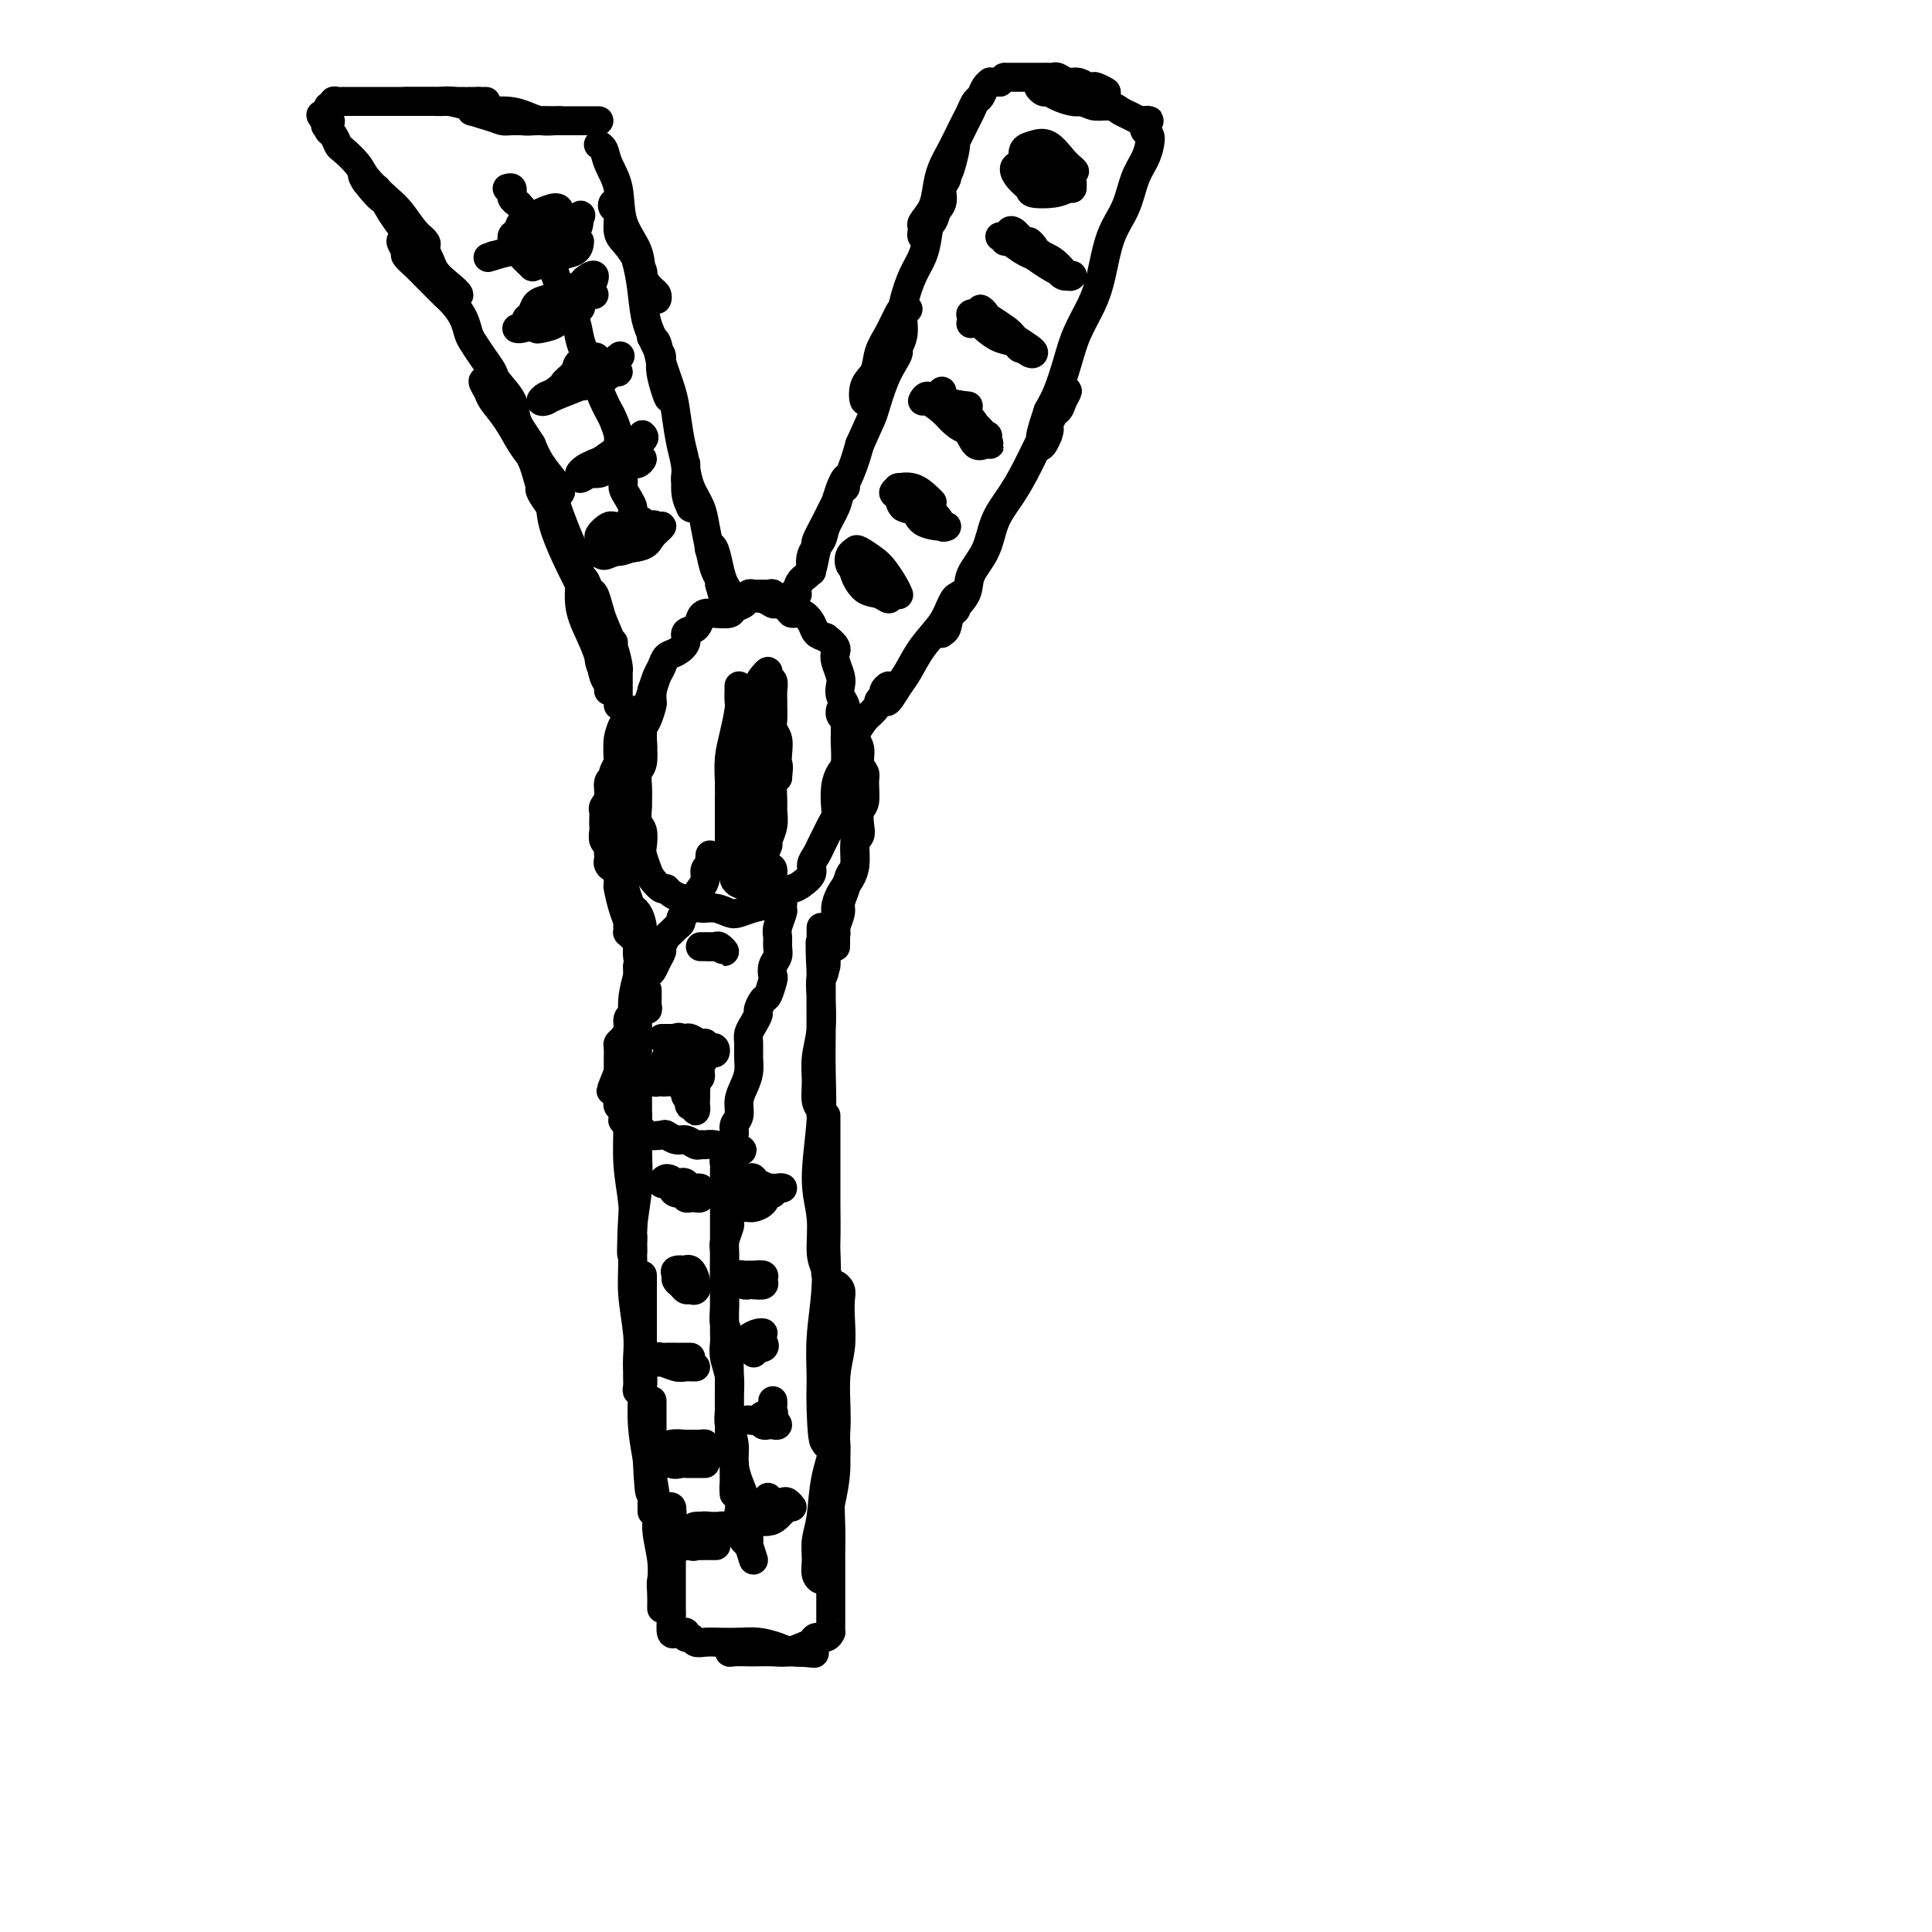<svg viewBox='0 0 400 400' version='1.1' xmlns='http://www.w3.org/2000/svg' xmlns:xlink='http://www.w3.org/1999/xlink'><g fill='none' stroke='#000000' stroke-width='6' stroke-linecap='round' stroke-linejoin='round'><path d='M133,198c0.006,-0.426 0.012,-0.852 0,-1c-0.012,-0.148 -0.042,-0.019 0,1c0.042,1.019 0.155,2.926 0,5c-0.155,2.074 -0.577,4.314 -1,7c-0.423,2.686 -0.846,5.819 -1,9c-0.154,3.181 -0.037,6.409 0,9c0.037,2.591 -0.004,4.546 0,6c0.004,1.454 0.054,2.408 0,3c-0.054,0.592 -0.211,0.821 0,1c0.211,0.179 0.788,0.309 1,0c0.212,-0.309 0.057,-1.058 0,-2c-0.057,-0.942 -0.015,-2.078 0,-4c0.015,-1.922 0.004,-4.630 0,-7c-0.004,-2.370 -0.001,-4.401 0,-7c0.001,-2.599 0.001,-5.764 0,-8c-0.001,-2.236 -0.004,-3.542 0,-5c0.004,-1.458 0.016,-3.069 0,-4c-0.016,-0.931 -0.061,-1.183 0,-1c0.061,0.183 0.227,0.800 0,2c-0.227,1.200 -0.846,2.982 -1,5c-0.154,2.018 0.159,4.272 0,7c-0.159,2.728 -0.789,5.930 -1,9c-0.211,3.070 -0.004,6.009 0,9c0.004,2.991 -0.195,6.033 0,9c0.195,2.967 0.784,5.859 1,8c0.216,2.141 0.058,3.533 0,5c-0.058,1.467 -0.016,3.010 0,4c0.016,0.990 0.004,1.426 0,1c-0.004,-0.426 -0.002,-1.713 0,-3'/><path d='M131,256c-0.370,8.367 -0.295,0.285 0,-4c0.295,-4.285 0.811,-4.771 1,-6c0.189,-1.229 0.051,-3.200 0,-5c-0.051,-1.800 -0.013,-3.429 0,-5c0.013,-1.571 0.003,-3.084 0,-4c-0.003,-0.916 0.000,-1.234 0,-1c-0.000,0.234 -0.004,1.022 0,1c0.004,-0.022 0.015,-0.854 0,0c-0.015,0.854 -0.058,3.393 0,6c0.058,2.607 0.215,5.281 0,8c-0.215,2.719 -0.804,5.483 -1,8c-0.196,2.517 0.000,4.787 0,7c-0.000,2.213 -0.196,4.371 0,7c0.196,2.629 0.785,5.730 1,8c0.215,2.270 0.057,3.709 0,5c-0.057,1.291 -0.011,2.435 0,3c0.011,0.565 -0.011,0.550 0,1c0.011,0.450 0.056,1.366 0,2c-0.056,0.634 -0.211,0.985 0,1c0.211,0.015 0.789,-0.306 1,-1c0.211,-0.694 0.057,-1.762 0,-3c-0.057,-1.238 -0.015,-2.646 0,-4c0.015,-1.354 0.004,-2.654 0,-4c-0.004,-1.346 -0.001,-2.740 0,-4c0.001,-1.260 0.000,-2.387 0,-4c-0.000,-1.613 -0.000,-3.711 0,-4c0.000,-0.289 0.000,1.232 0,2c-0.000,0.768 -0.001,0.783 0,2c0.001,1.217 0.003,3.635 0,6c-0.003,2.365 -0.011,4.675 0,7c0.011,2.325 0.041,4.664 0,7c-0.041,2.336 -0.155,4.667 0,7c0.155,2.333 0.577,4.666 1,7'/><path d='M134,302c0.536,11.654 0.876,5.787 1,5c0.124,-0.787 0.033,3.504 0,5c-0.033,1.496 -0.009,0.197 0,0c0.009,-0.197 0.002,0.707 0,1c-0.002,0.293 -0.001,-0.025 0,-1c0.001,-0.975 0.000,-2.607 0,-4c-0.000,-1.393 -0.000,-2.546 0,-4c0.000,-1.454 0.000,-3.209 0,-5c-0.000,-1.791 0.000,-3.618 0,-5c-0.000,-1.382 -0.000,-2.320 0,-3c0.000,-0.680 0.000,-1.103 0,-1c-0.000,0.103 -0.001,0.730 0,1c0.001,0.270 0.004,0.182 0,1c-0.004,0.818 -0.016,2.541 0,4c0.016,1.459 0.061,2.654 0,4c-0.061,1.346 -0.226,2.842 0,5c0.226,2.158 0.845,4.978 1,7c0.155,2.022 -0.155,3.248 0,5c0.155,1.752 0.773,4.031 1,6c0.227,1.969 0.061,3.629 0,5c-0.061,1.371 -0.017,2.454 0,3c0.017,0.546 0.008,0.555 0,1c-0.008,0.445 -0.016,1.326 0,1c0.016,-0.326 0.057,-1.858 0,-3c-0.057,-1.142 -0.212,-1.896 0,-3c0.212,-1.104 0.793,-2.560 1,-4c0.207,-1.440 0.042,-2.864 0,-4c-0.042,-1.136 0.040,-1.985 0,-3c-0.040,-1.015 -0.203,-2.196 0,-3c0.203,-0.804 0.772,-1.230 1,-1c0.228,0.230 0.114,1.115 0,2'/><path d='M139,314c0.309,-2.141 0.083,1.006 0,3c-0.083,1.994 -0.022,2.836 0,4c0.022,1.164 0.005,2.649 0,4c-0.005,1.351 0.002,2.568 0,4c-0.002,1.432 -0.012,3.077 0,4c0.012,0.923 0.046,1.122 0,2c-0.046,0.878 -0.171,2.436 0,3c0.171,0.564 0.637,0.136 1,0c0.363,-0.136 0.621,0.020 1,0c0.379,-0.020 0.877,-0.216 1,0c0.123,0.216 -0.131,0.842 0,1c0.131,0.158 0.646,-0.154 1,0c0.354,0.154 0.548,0.772 1,1c0.452,0.228 1.164,0.064 2,0c0.836,-0.064 1.798,-0.027 3,0c1.202,0.027 2.644,0.046 4,0c1.356,-0.046 2.627,-0.156 4,0c1.373,0.156 2.849,0.578 4,1c1.151,0.422 1.979,0.845 3,1c1.021,0.155 2.236,0.042 3,0c0.764,-0.042 1.075,-0.012 1,0c-0.075,0.012 -0.538,0.006 -1,0'/><path d='M167,342c3.957,0.603 -0.151,0.109 -2,0c-1.849,-0.109 -1.439,0.167 -2,0c-0.561,-0.167 -2.091,-0.776 -3,-1c-0.909,-0.224 -1.196,-0.061 -2,0c-0.804,0.061 -2.125,0.020 -3,0c-0.875,-0.020 -1.305,-0.019 -2,0c-0.695,0.019 -1.654,0.058 -2,0c-0.346,-0.058 -0.077,-0.212 0,0c0.077,0.212 -0.037,0.789 0,1c0.037,0.211 0.225,0.057 1,0c0.775,-0.057 2.136,-0.018 3,0c0.864,0.018 1.229,0.016 2,0c0.771,-0.016 1.946,-0.047 3,0c1.054,0.047 1.988,0.171 3,0c1.012,-0.171 2.103,-0.638 3,-1c0.897,-0.362 1.599,-0.618 2,-1c0.401,-0.382 0.500,-0.888 1,-1c0.500,-0.112 1.402,0.171 2,0c0.598,-0.171 0.892,-0.797 1,-1c0.108,-0.203 0.029,0.015 0,0c-0.029,-0.015 -0.008,-0.263 0,-1c0.008,-0.737 0.002,-1.962 0,-3c-0.002,-1.038 -0.002,-1.888 0,-3c0.002,-1.112 0.004,-2.485 0,-4c-0.004,-1.515 -0.015,-3.173 0,-5c0.015,-1.827 0.057,-3.824 0,-6c-0.057,-2.176 -0.211,-4.532 0,-7c0.211,-2.468 0.788,-5.049 1,-7c0.212,-1.951 0.061,-3.272 0,-4c-0.061,-0.728 -0.030,-0.864 0,-1'/><path d='M173,297c0.158,-6.255 0.052,-1.392 0,1c-0.052,2.392 -0.051,2.313 0,3c0.051,0.687 0.153,2.141 0,4c-0.153,1.859 -0.562,4.124 -1,6c-0.438,1.876 -0.906,3.363 -1,5c-0.094,1.637 0.185,3.425 0,5c-0.185,1.575 -0.835,2.936 -1,4c-0.165,1.064 0.155,1.832 0,2c-0.155,0.168 -0.786,-0.262 -1,-1c-0.214,-0.738 -0.011,-1.784 0,-3c0.011,-1.216 -0.170,-2.603 0,-4c0.170,-1.397 0.690,-2.805 1,-5c0.310,-2.195 0.409,-5.178 1,-8c0.591,-2.822 1.675,-5.484 2,-9c0.325,-3.516 -0.108,-7.887 0,-11c0.108,-3.113 0.757,-4.968 1,-7c0.243,-2.032 0.080,-4.239 0,-6c-0.080,-1.761 -0.078,-3.074 0,-4c0.078,-0.926 0.232,-1.463 0,-2c-0.232,-0.537 -0.851,-1.072 -1,-1c-0.149,0.072 0.170,0.753 0,2c-0.170,1.247 -0.830,3.061 -1,5c-0.170,1.939 0.151,4.004 0,6c-0.151,1.996 -0.772,3.923 -1,6c-0.228,2.077 -0.061,4.302 0,5c0.061,0.698 0.016,-0.133 0,1c-0.016,1.133 -0.004,4.228 0,6c0.004,1.772 0.001,2.221 0,2c-0.001,-0.221 -0.001,-1.110 0,-2'/><path d='M171,297c-0.540,3.993 -0.891,-1.525 -1,-5c-0.109,-3.475 0.023,-4.907 0,-7c-0.023,-2.093 -0.202,-4.849 0,-8c0.202,-3.151 0.786,-6.699 1,-10c0.214,-3.301 0.057,-6.357 0,-8c-0.057,-1.643 -0.015,-1.873 0,-4c0.015,-2.127 0.004,-6.152 0,-9c-0.004,-2.848 -0.001,-4.520 0,-6c0.001,-1.480 0.000,-2.768 0,-4c-0.000,-1.232 -0.000,-2.410 0,-3c0.000,-0.590 0.000,-0.594 0,-1c-0.000,-0.406 0.000,-1.214 0,-1c-0.000,0.214 -0.000,1.450 0,2c0.000,0.550 0.000,0.413 0,2c-0.000,1.587 -0.001,4.899 0,6c0.001,1.101 0.005,-0.009 0,1c-0.005,1.009 -0.018,4.139 0,7c0.018,2.861 0.067,5.455 0,8c-0.067,2.545 -0.251,5.043 0,7c0.251,1.957 0.938,3.373 1,3c0.062,-0.373 -0.501,-2.536 -1,-4c-0.499,-1.464 -0.932,-2.229 -1,-4c-0.068,-1.771 0.231,-4.546 0,-7c-0.231,-2.454 -0.990,-4.585 -1,-8c-0.010,-3.415 0.729,-8.115 1,-12c0.271,-3.885 0.073,-6.955 0,-10c-0.073,-3.045 -0.019,-6.064 0,-8c0.019,-1.936 0.005,-2.791 0,-4c-0.005,-1.209 -0.001,-2.774 0,-4c0.001,-1.226 0.001,-2.113 0,-3'/><path d='M170,203c-0.232,-14.842 -0.311,-4.948 0,-2c0.311,2.948 1.013,-1.049 1,-2c-0.013,-0.951 -0.739,1.143 -1,3c-0.261,1.857 -0.056,3.476 0,4c0.056,0.524 -0.039,-0.046 0,1c0.039,1.046 0.210,3.708 0,6c-0.210,2.292 -0.802,4.212 -1,6c-0.198,1.788 -0.000,3.443 0,5c0.000,1.557 -0.196,3.015 0,4c0.196,0.985 0.785,1.497 1,2c0.215,0.503 0.058,0.999 0,1c-0.058,0.001 -0.015,-0.492 0,-1c0.015,-0.508 0.004,-1.030 0,-2c-0.004,-0.970 -0.001,-2.386 0,-4c0.001,-1.614 0.000,-3.424 0,-5c-0.000,-1.576 -0.000,-2.916 0,-5c0.000,-2.084 0.000,-4.912 0,-7c-0.000,-2.088 -0.000,-3.435 0,-5c0.000,-1.565 0.000,-3.347 0,-5c-0.000,-1.653 -0.000,-3.176 0,-4c0.000,-0.824 0.000,-0.950 0,-1c-0.000,-0.050 -0.000,-0.025 0,0'/><path d='M134,205c0.001,0.448 0.001,0.896 0,1c-0.001,0.104 -0.004,-0.136 0,0c0.004,0.136 0.015,0.648 0,1c-0.015,0.352 -0.055,0.545 0,1c0.055,0.455 0.207,1.172 0,1c-0.207,-0.172 -0.773,-1.232 -1,-2c-0.227,-0.768 -0.116,-1.244 0,-2c0.116,-0.756 0.238,-1.790 0,-3c-0.238,-1.210 -0.834,-2.594 -1,-4c-0.166,-1.406 0.099,-2.834 0,-4c-0.099,-1.166 -0.562,-2.070 -1,-3c-0.438,-0.930 -0.850,-1.886 -1,-2c-0.150,-0.114 -0.037,0.615 0,1c0.037,0.385 -0.003,0.426 0,1c0.003,0.574 0.049,1.681 0,2c-0.049,0.319 -0.195,-0.151 0,0c0.195,0.151 0.729,0.923 1,1c0.271,0.077 0.279,-0.540 0,-1c-0.279,-0.460 -0.845,-0.762 -1,-1c-0.155,-0.238 0.102,-0.410 0,-1c-0.102,-0.590 -0.563,-1.597 -1,-3c-0.437,-1.403 -0.849,-3.201 -1,-4c-0.151,-0.799 -0.041,-0.600 0,-1c0.041,-0.400 0.012,-1.400 0,-2c-0.012,-0.600 -0.006,-0.800 0,-1'/><path d='M128,180c-1.094,-4.571 -0.829,-1.998 -1,-1c-0.171,0.998 -0.777,0.422 -1,0c-0.223,-0.422 -0.064,-0.689 0,-1c0.064,-0.311 0.031,-0.665 0,-1c-0.031,-0.335 -0.061,-0.652 0,-1c0.061,-0.348 0.212,-0.727 0,-1c-0.212,-0.273 -0.789,-0.440 -1,-1c-0.211,-0.560 -0.058,-1.511 0,-2c0.058,-0.489 0.020,-0.514 0,-1c-0.020,-0.486 -0.020,-1.433 0,-2c0.020,-0.567 0.062,-0.754 0,-1c-0.062,-0.246 -0.228,-0.551 0,-1c0.228,-0.449 0.849,-1.042 1,-2c0.151,-0.958 -0.170,-2.282 0,-3c0.170,-0.718 0.829,-0.830 1,-1c0.171,-0.170 -0.148,-0.398 0,-1c0.148,-0.602 0.762,-1.578 1,-2c0.238,-0.422 0.101,-0.289 0,-1c-0.101,-0.711 -0.167,-2.267 0,-3c0.167,-0.733 0.567,-0.644 1,-1c0.433,-0.356 0.901,-1.158 1,-2c0.099,-0.842 -0.170,-1.726 0,-2c0.170,-0.274 0.777,0.060 1,0c0.223,-0.060 0.060,-0.515 0,-1c-0.060,-0.485 -0.019,-1.000 0,-1c0.019,0.000 0.015,0.515 0,1c-0.015,0.485 -0.043,0.938 0,1c0.043,0.062 0.155,-0.268 0,0c-0.155,0.268 -0.578,1.134 -1,2'/><path d='M130,151c-0.090,0.948 0.186,1.817 0,3c-0.186,1.183 -0.834,2.680 -1,4c-0.166,1.320 0.152,2.465 0,4c-0.152,1.535 -0.772,3.461 -1,5c-0.228,1.539 -0.062,2.692 0,4c0.062,1.308 0.020,2.772 0,4c-0.020,1.228 -0.017,2.220 0,3c0.017,0.780 0.050,1.348 0,2c-0.050,0.652 -0.181,1.387 0,2c0.181,0.613 0.674,1.105 1,2c0.326,0.895 0.484,2.194 1,3c0.516,0.806 1.391,1.119 2,2c0.609,0.881 0.952,2.331 1,3c0.048,0.669 -0.197,0.556 0,1c0.197,0.444 0.838,1.443 1,2c0.162,0.557 -0.156,0.671 0,1c0.156,0.329 0.784,0.872 1,1c0.216,0.128 0.020,-0.158 0,0c-0.020,0.158 0.135,0.759 0,1c-0.135,0.241 -0.561,0.122 -1,0c-0.439,-0.122 -0.891,-0.247 -1,-1c-0.109,-0.753 0.124,-2.133 0,-3c-0.124,-0.867 -0.607,-1.221 -1,-2c-0.393,-0.779 -0.698,-1.983 -1,-3c-0.302,-1.017 -0.603,-1.847 -1,-3c-0.397,-1.153 -0.891,-2.629 -1,-4c-0.109,-1.371 0.167,-2.635 0,-4c-0.167,-1.365 -0.776,-2.829 -1,-4c-0.224,-1.171 -0.064,-2.049 0,-3c0.064,-0.951 0.032,-1.976 0,-3'/><path d='M128,168c-1.083,-4.934 -0.290,-2.267 0,-2c0.290,0.267 0.078,-1.864 0,-3c-0.078,-1.136 -0.022,-1.276 0,-2c0.022,-0.724 0.009,-2.033 0,-3c-0.009,-0.967 -0.013,-1.594 0,-2c0.013,-0.406 0.042,-0.592 0,-1c-0.042,-0.408 -0.156,-1.037 0,-2c0.156,-0.963 0.580,-2.259 1,-3c0.420,-0.741 0.834,-0.926 1,-1c0.166,-0.074 0.083,-0.037 0,0'/><path d='M173,196c0.002,-0.337 0.005,-0.675 0,-1c-0.005,-0.325 -0.016,-0.639 0,-1c0.016,-0.361 0.060,-0.771 0,-1c-0.060,-0.229 -0.224,-0.278 0,-1c0.224,-0.722 0.834,-2.117 1,-3c0.166,-0.883 -0.114,-1.255 0,-2c0.114,-0.745 0.623,-1.862 1,-3c0.377,-1.138 0.623,-2.296 1,-3c0.377,-0.704 0.885,-0.955 1,-2c0.115,-1.045 -0.161,-2.883 0,-4c0.161,-1.117 0.761,-1.514 1,-2c0.239,-0.486 0.118,-1.061 0,-2c-0.118,-0.939 -0.232,-2.243 0,-3c0.232,-0.757 0.809,-0.969 1,-2c0.191,-1.031 -0.005,-2.882 0,-4c0.005,-1.118 0.213,-1.503 0,-2c-0.213,-0.497 -0.845,-1.107 -1,-2c-0.155,-0.893 0.166,-2.071 0,-3c-0.166,-0.929 -0.819,-1.610 -1,-2c-0.181,-0.390 0.109,-0.487 0,-1c-0.109,-0.513 -0.618,-1.440 -1,-2c-0.382,-0.560 -0.635,-0.752 -1,-1c-0.365,-0.248 -0.840,-0.551 -1,-1c-0.160,-0.449 -0.005,-1.044 0,-1c0.005,0.044 -0.142,0.727 0,1c0.142,0.273 0.571,0.137 1,0'/><path d='M175,148c-0.663,-1.969 -0.321,0.110 0,1c0.321,0.890 0.622,0.591 1,1c0.378,0.409 0.833,1.526 1,3c0.167,1.474 0.044,3.307 0,5c-0.044,1.693 -0.011,3.247 0,4c0.011,0.753 0.001,0.704 0,2c-0.001,1.296 0.007,3.935 0,6c-0.007,2.065 -0.030,3.554 0,5c0.030,1.446 0.114,2.847 0,4c-0.114,1.153 -0.427,2.057 -1,3c-0.573,0.943 -1.406,1.925 -2,3c-0.594,1.075 -0.947,2.242 -1,3c-0.053,0.758 0.196,1.105 0,2c-0.196,0.895 -0.837,2.337 -1,3c-0.163,0.663 0.152,0.546 0,1c-0.152,0.454 -0.773,1.479 -1,2c-0.227,0.521 -0.062,0.539 0,1c0.062,0.461 0.019,1.365 0,2c-0.019,0.635 -0.015,1.002 0,1c0.015,-0.002 0.043,-0.372 0,-1c-0.043,-0.628 -0.155,-1.514 0,-2c0.155,-0.486 0.578,-0.574 1,-1c0.422,-0.426 0.844,-1.192 1,-2c0.156,-0.808 0.044,-1.660 0,-2c-0.044,-0.340 -0.022,-0.170 0,0'/><path d='M128,146c-0.001,-0.957 -0.002,-1.913 0,-3c0.002,-1.087 0.008,-2.304 0,-3c-0.008,-0.696 -0.029,-0.871 0,-1c0.029,-0.129 0.110,-0.214 0,-1c-0.110,-0.786 -0.410,-2.275 -1,-4c-0.590,-1.725 -1.468,-3.687 -2,-5c-0.532,-1.313 -0.717,-1.976 -1,-3c-0.283,-1.024 -0.662,-2.410 -1,-3c-0.338,-0.590 -0.633,-0.386 -1,-1c-0.367,-0.614 -0.807,-2.047 -1,-2c-0.193,0.047 -0.140,1.574 0,3c0.140,1.426 0.367,2.752 1,4c0.633,1.248 1.672,2.420 2,4c0.328,1.580 -0.055,3.570 0,5c0.055,1.430 0.547,2.302 1,3c0.453,0.698 0.865,1.223 1,2c0.135,0.777 -0.008,1.805 0,2c0.008,0.195 0.166,-0.444 0,-1c-0.166,-0.556 -0.656,-1.028 -1,-2c-0.344,-0.972 -0.543,-2.443 -1,-4c-0.457,-1.557 -1.173,-3.201 -2,-5c-0.827,-1.799 -1.766,-3.755 -2,-6c-0.234,-2.245 0.235,-4.781 0,-7c-0.235,-2.219 -1.176,-4.121 -2,-6c-0.824,-1.879 -1.531,-3.733 -2,-5c-0.469,-1.267 -0.702,-1.946 -1,-3c-0.298,-1.054 -0.663,-2.484 -1,-3c-0.337,-0.516 -0.647,-0.118 -1,0c-0.353,0.118 -0.749,-0.045 -1,0c-0.251,0.045 -0.357,0.299 0,1c0.357,0.701 1.179,1.851 2,3'/><path d='M114,105c0.082,1.401 0.287,2.904 1,5c0.713,2.096 1.932,4.787 3,7c1.068,2.213 1.983,3.950 3,6c1.017,2.050 2.136,4.412 3,6c0.864,1.588 1.472,2.400 2,3c0.528,0.600 0.977,0.987 1,1c0.023,0.013 -0.378,-0.347 -1,-1c-0.622,-0.653 -1.464,-1.600 -2,-3c-0.536,-1.400 -0.765,-3.255 -1,-4c-0.235,-0.745 -0.476,-0.382 -1,-1c-0.524,-0.618 -1.332,-2.219 -2,-4c-0.668,-1.781 -1.195,-3.743 -2,-6c-0.805,-2.257 -1.887,-4.810 -3,-7c-1.113,-2.190 -2.256,-4.017 -3,-6c-0.744,-1.983 -1.088,-4.121 -2,-6c-0.912,-1.879 -2.390,-3.498 -3,-5c-0.610,-1.502 -0.350,-2.888 -1,-4c-0.650,-1.112 -2.209,-1.952 -3,-3c-0.791,-1.048 -0.813,-2.304 -1,-3c-0.187,-0.696 -0.539,-0.831 -1,-1c-0.461,-0.169 -1.033,-0.373 -1,0c0.033,0.373 0.669,1.323 1,2c0.331,0.677 0.357,1.080 1,2c0.643,0.920 1.903,2.357 3,4c1.097,1.643 2.030,3.494 3,5c0.970,1.506 1.977,2.669 3,4c1.023,1.331 2.061,2.832 3,4c0.939,1.168 1.777,2.004 2,2c0.223,-0.004 -0.171,-0.847 -1,-2c-0.829,-1.153 -2.094,-2.615 -3,-4c-0.906,-1.385 -1.453,-2.692 -2,-4'/><path d='M110,92c-1.593,-2.496 -2.576,-3.735 -3,-5c-0.424,-1.265 -0.288,-2.555 -1,-4c-0.712,-1.445 -2.271,-3.044 -3,-4c-0.729,-0.956 -0.628,-1.270 -1,-2c-0.372,-0.730 -1.216,-1.876 -2,-3c-0.784,-1.124 -1.508,-2.226 -2,-3c-0.492,-0.774 -0.750,-1.218 -1,-2c-0.250,-0.782 -0.490,-1.900 -1,-3c-0.510,-1.100 -1.291,-2.181 -2,-3c-0.709,-0.819 -1.347,-1.375 -2,-2c-0.653,-0.625 -1.323,-1.318 -2,-2c-0.677,-0.682 -1.363,-1.353 -2,-2c-0.637,-0.647 -1.225,-1.272 -2,-2c-0.775,-0.728 -1.736,-1.561 -2,-2c-0.264,-0.439 0.170,-0.484 0,-1c-0.170,-0.516 -0.943,-1.501 -1,-2c-0.057,-0.499 0.603,-0.510 1,0c0.397,0.510 0.530,1.541 1,2c0.470,0.459 1.277,0.347 2,1c0.723,0.653 1.362,2.071 2,3c0.638,0.929 1.277,1.368 2,2c0.723,0.632 1.532,1.457 2,2c0.468,0.543 0.594,0.803 1,1c0.406,0.197 1.091,0.332 1,0c-0.091,-0.332 -0.958,-1.130 -2,-2c-1.042,-0.870 -2.259,-1.810 -3,-3c-0.741,-1.190 -1.007,-2.628 -2,-4c-0.993,-1.372 -2.712,-2.678 -4,-4c-1.288,-1.322 -2.144,-2.661 -3,-4'/><path d='M81,44c-4.773,-7.953 -2.205,-3.837 -2,-3c0.205,0.837 -1.953,-1.606 -3,-3c-1.047,-1.394 -0.983,-1.737 -1,-2c-0.017,-0.263 -0.114,-0.444 0,0c0.114,0.444 0.438,1.512 1,2c0.562,0.488 1.363,0.396 2,1c0.637,0.604 1.109,1.903 2,3c0.891,1.097 2.202,1.990 3,3c0.798,1.010 1.084,2.137 2,3c0.916,0.863 2.460,1.462 3,2c0.540,0.538 0.074,1.016 0,1c-0.074,-0.016 0.243,-0.525 0,-1c-0.243,-0.475 -1.047,-0.917 -2,-2c-0.953,-1.083 -2.056,-2.809 -3,-4c-0.944,-1.191 -1.730,-1.848 -3,-3c-1.270,-1.152 -3.022,-2.799 -4,-4c-0.978,-1.201 -1.180,-1.957 -2,-3c-0.820,-1.043 -2.259,-2.374 -3,-3c-0.741,-0.626 -0.786,-0.546 -1,-1c-0.214,-0.454 -0.598,-1.442 -1,-2c-0.402,-0.558 -0.822,-0.685 -1,-1c-0.178,-0.315 -0.114,-0.816 0,-1c0.114,-0.184 0.279,-0.049 0,0c-0.279,0.049 -1.003,0.013 -1,0c0.003,-0.013 0.731,-0.004 1,0c0.269,0.004 0.077,0.001 0,0c-0.077,-0.001 -0.038,-0.001 0,0'/><path d='M68,26c-3.093,-3.890 -0.825,-1.616 0,-1c0.825,0.616 0.206,-0.427 0,-1c-0.206,-0.573 0.000,-0.675 0,-1c-0.000,-0.325 -0.206,-0.872 0,-1c0.206,-0.128 0.825,0.162 1,0c0.175,-0.162 -0.095,-0.775 0,-1c0.095,-0.225 0.554,-0.060 1,0c0.446,0.060 0.880,0.016 1,0c0.120,-0.016 -0.075,-0.004 0,0c0.075,0.004 0.420,0.001 1,0c0.580,-0.001 1.394,-0.000 2,0c0.606,0.000 1.003,0.000 2,0c0.997,-0.000 2.594,0.000 4,0c1.406,-0.000 2.620,-0.001 4,0c1.380,0.001 2.927,0.004 4,0c1.073,-0.004 1.674,-0.015 2,0c0.326,0.015 0.378,0.057 1,0c0.622,-0.057 1.813,-0.214 3,0c1.187,0.214 2.370,0.800 3,1c0.630,0.200 0.708,0.015 1,0c0.292,-0.015 0.798,0.138 1,0c0.202,-0.138 0.101,-0.569 0,-1'/><path d='M99,21c4.051,-0.000 -0.323,-0.000 -2,0c-1.677,0.000 -0.658,0.000 -1,0c-0.342,-0.000 -2.045,-0.000 -3,0c-0.955,0.000 -1.161,0.000 -2,0c-0.839,-0.000 -2.310,-0.000 -3,0c-0.690,0.000 -0.599,0.000 -1,0c-0.401,-0.000 -1.293,-0.000 -2,0c-0.707,0.000 -1.229,0.000 -1,0c0.229,-0.000 1.210,-0.001 2,0c0.790,0.001 1.388,0.003 2,0c0.612,-0.003 1.239,-0.011 2,0c0.761,0.011 1.655,0.041 2,0c0.345,-0.041 0.140,-0.152 1,0c0.860,0.152 2.785,0.566 4,1c1.215,0.434 1.719,0.887 3,1c1.281,0.113 3.339,-0.113 5,0c1.661,0.113 2.925,0.566 4,1c1.075,0.434 1.961,0.848 3,1c1.039,0.152 2.231,0.040 3,0c0.769,-0.040 1.115,-0.010 1,0c-0.115,0.010 -0.691,-0.000 -1,0c-0.309,0.000 -0.351,0.010 -1,0c-0.649,-0.010 -1.906,-0.041 -3,0c-1.094,0.041 -2.025,0.155 -3,0c-0.975,-0.155 -1.993,-0.577 -3,-1c-1.007,-0.423 -2.002,-0.845 -3,-1c-0.998,-0.155 -2.000,-0.042 -3,0c-1.000,0.042 -2.000,0.012 -2,0c0.000,-0.012 1.000,-0.006 2,0'/><path d='M99,23c-2.186,-0.144 0.349,0.497 2,1c1.651,0.503 2.418,0.867 3,1c0.582,0.133 0.978,0.036 2,0c1.022,-0.036 2.668,-0.010 4,0c1.332,0.010 2.349,0.003 3,0c0.651,-0.003 0.935,-0.001 2,0c1.065,0.001 2.912,0.000 4,0c1.088,-0.000 1.416,-0.000 2,0c0.584,0.000 1.425,0.000 2,0c0.575,-0.000 0.886,-0.000 1,0c0.114,0.000 0.033,0.000 0,0c-0.033,-0.000 -0.016,-0.000 0,0'/><path d='M124,30c-0.099,-0.050 -0.197,-0.101 0,0c0.197,0.101 0.691,0.353 1,1c0.309,0.647 0.435,1.688 1,3c0.565,1.312 1.570,2.894 2,5c0.430,2.106 0.287,4.735 1,7c0.713,2.265 2.283,4.166 3,6c0.717,1.834 0.583,3.601 1,5c0.417,1.399 1.386,2.431 2,3c0.614,0.569 0.875,0.675 1,1c0.125,0.325 0.115,0.869 0,1c-0.115,0.131 -0.336,-0.151 -1,-1c-0.664,-0.849 -1.771,-2.266 -2,-3c-0.229,-0.734 0.418,-0.784 0,-2c-0.418,-1.216 -1.903,-3.597 -3,-5c-1.097,-1.403 -1.806,-1.827 -2,-3c-0.194,-1.173 0.129,-3.095 0,-4c-0.129,-0.905 -0.708,-0.792 -1,-1c-0.292,-0.208 -0.296,-0.735 0,-1c0.296,-0.265 0.892,-0.267 1,0c0.108,0.267 -0.270,0.804 0,2c0.270,1.196 1.190,3.050 2,5c0.810,1.950 1.512,3.995 2,6c0.488,2.005 0.762,3.969 1,6c0.238,2.031 0.441,4.130 1,6c0.559,1.870 1.475,3.511 2,5c0.525,1.489 0.660,2.824 1,4c0.340,1.176 0.885,2.191 1,3c0.115,0.809 -0.200,1.410 0,2c0.200,0.590 0.914,1.169 1,1c0.086,-0.169 -0.457,-1.084 -1,-2'/><path d='M138,80c1.308,5.335 -0.421,0.673 -1,-2c-0.579,-2.673 -0.008,-3.356 0,-4c0.008,-0.644 -0.546,-1.248 -1,-2c-0.454,-0.752 -0.809,-1.650 -1,-2c-0.191,-0.350 -0.220,-0.150 0,0c0.220,0.150 0.689,0.251 1,1c0.311,0.749 0.466,2.145 1,4c0.534,1.855 1.449,4.169 2,6c0.551,1.831 0.740,3.178 1,5c0.260,1.822 0.591,4.120 1,6c0.409,1.880 0.894,3.342 1,5c0.106,1.658 -0.168,3.510 0,5c0.168,1.490 0.778,2.616 1,3c0.222,0.384 0.056,0.024 0,0c-0.056,-0.024 -0.001,0.288 0,0c0.001,-0.288 -0.052,-1.176 0,-2c0.052,-0.824 0.210,-1.584 0,-2c-0.210,-0.416 -0.789,-0.489 -1,-1c-0.211,-0.511 -0.055,-1.460 0,-2c0.055,-0.540 0.007,-0.672 0,-1c-0.007,-0.328 0.025,-0.851 0,-1c-0.025,-0.149 -0.109,0.077 0,1c0.109,0.923 0.410,2.544 1,4c0.590,1.456 1.468,2.747 2,4c0.532,1.253 0.717,2.468 1,4c0.283,1.532 0.663,3.380 1,5c0.337,1.620 0.629,3.013 1,4c0.371,0.987 0.820,1.568 1,2c0.180,0.432 0.090,0.716 0,1'/><path d='M149,121c2.148,7.776 0.520,1.717 0,-1c-0.520,-2.717 0.070,-2.091 0,-2c-0.070,0.091 -0.800,-0.353 -1,-1c-0.200,-0.647 0.132,-1.495 0,-2c-0.132,-0.505 -0.726,-0.665 -1,-1c-0.274,-0.335 -0.227,-0.845 0,-1c0.227,-0.155 0.635,0.044 1,1c0.365,0.956 0.686,2.670 1,4c0.314,1.330 0.620,2.276 1,3c0.380,0.724 0.834,1.227 1,2c0.166,0.773 0.045,1.815 0,2c-0.045,0.185 -0.012,-0.489 0,-1c0.012,-0.511 0.003,-0.860 0,-1c-0.003,-0.140 -0.002,-0.070 0,0'/><path d='M151,125c-0.059,-0.415 -0.118,-0.829 0,-1c0.118,-0.171 0.412,-0.098 1,0c0.588,0.098 1.471,0.223 2,0c0.529,-0.223 0.706,-0.793 1,-1c0.294,-0.207 0.705,-0.051 1,0c0.295,0.051 0.474,-0.001 1,0c0.526,0.001 1.398,0.057 2,0c0.602,-0.057 0.935,-0.227 1,0c0.065,0.227 -0.136,0.849 0,1c0.136,0.151 0.611,-0.170 1,0c0.389,0.170 0.693,0.830 1,1c0.307,0.170 0.618,-0.150 1,0c0.382,0.150 0.833,0.771 1,1c0.167,0.229 0.048,0.065 0,0c-0.048,-0.065 -0.024,-0.033 0,0'/><path d='M164,123c0.419,-0.017 0.837,-0.033 1,0c0.163,0.033 0.070,0.117 0,0c-0.070,-0.117 -0.118,-0.434 0,-1c0.118,-0.566 0.403,-1.380 1,-2c0.597,-0.620 1.508,-1.047 2,-2c0.492,-0.953 0.567,-2.432 1,-4c0.433,-1.568 1.226,-3.226 2,-5c0.774,-1.774 1.529,-3.663 2,-5c0.471,-1.337 0.659,-2.122 1,-3c0.341,-0.878 0.836,-1.849 1,-2c0.164,-0.151 -0.002,0.518 0,1c0.002,0.482 0.170,0.775 0,1c-0.170,0.225 -0.680,0.380 -1,1c-0.320,0.620 -0.450,1.704 -1,3c-0.550,1.296 -1.521,2.803 -2,4c-0.479,1.197 -0.468,2.084 -1,3c-0.532,0.916 -1.608,1.862 -2,3c-0.392,1.138 -0.101,2.469 0,3c0.101,0.531 0.011,0.261 0,0c-0.011,-0.261 0.056,-0.513 0,-1c-0.056,-0.487 -0.234,-1.209 0,-2c0.234,-0.791 0.881,-1.652 1,-2c0.119,-0.348 -0.291,-0.184 0,-1c0.291,-0.816 1.284,-2.610 2,-4c0.716,-1.390 1.154,-2.374 2,-4c0.846,-1.626 2.099,-3.893 3,-6c0.901,-2.107 1.451,-4.053 2,-6'/><path d='M178,92c2.752,-6.074 2.631,-5.759 3,-7c0.369,-1.241 1.227,-4.039 2,-6c0.773,-1.961 1.460,-3.086 2,-4c0.540,-0.914 0.934,-1.618 1,-2c0.066,-0.382 -0.196,-0.442 0,-1c0.196,-0.558 0.849,-1.613 1,-3c0.151,-1.387 -0.200,-3.106 0,-4c0.200,-0.894 0.950,-0.964 1,-1c0.050,-0.036 -0.601,-0.039 -1,0c-0.399,0.039 -0.545,0.119 -1,1c-0.455,0.881 -1.219,2.562 -2,4c-0.781,1.438 -1.581,2.634 -2,4c-0.419,1.366 -0.458,2.901 -1,4c-0.542,1.099 -1.588,1.760 -2,3c-0.412,1.240 -0.192,3.059 0,3c0.192,-0.059 0.355,-1.995 1,-3c0.645,-1.005 1.772,-1.080 2,-2c0.228,-0.920 -0.444,-2.685 0,-4c0.444,-1.315 2.003,-2.178 3,-4c0.997,-1.822 1.432,-4.602 2,-7c0.568,-2.398 1.270,-4.413 2,-6c0.730,-1.587 1.487,-2.747 2,-4c0.513,-1.253 0.782,-2.601 1,-4c0.218,-1.399 0.384,-2.851 1,-4c0.616,-1.149 1.682,-1.996 2,-3c0.318,-1.004 -0.111,-2.166 0,-3c0.111,-0.834 0.761,-1.340 1,-2c0.239,-0.660 0.068,-1.474 0,-2c-0.068,-0.526 -0.034,-0.763 0,-1'/><path d='M196,34c2.905,-7.667 1.666,-2.336 1,0c-0.666,2.336 -0.760,1.676 -1,2c-0.240,0.324 -0.624,1.632 -1,3c-0.376,1.368 -0.742,2.794 -1,4c-0.258,1.206 -0.408,2.190 -1,3c-0.592,0.810 -1.624,1.445 -2,2c-0.376,0.555 -0.094,1.030 0,1c0.094,-0.030 0.000,-0.566 0,-1c-0.000,-0.434 0.093,-0.765 0,-1c-0.093,-0.235 -0.373,-0.372 0,-1c0.373,-0.628 1.399,-1.747 2,-3c0.601,-1.253 0.777,-2.639 1,-4c0.223,-1.361 0.494,-2.696 1,-4c0.506,-1.304 1.249,-2.577 2,-4c0.751,-1.423 1.511,-2.996 2,-4c0.489,-1.004 0.708,-1.438 1,-2c0.292,-0.562 0.657,-1.250 1,-2c0.343,-0.750 0.666,-1.560 1,-2c0.334,-0.440 0.681,-0.510 1,-1c0.319,-0.490 0.610,-1.399 1,-2c0.390,-0.601 0.878,-0.893 1,-1c0.122,-0.107 -0.121,-0.029 0,0c0.121,0.029 0.606,0.008 1,0c0.394,-0.008 0.697,-0.004 1,0'/><path d='M207,17c1.167,-1.155 1.085,-1.041 1,-1c-0.085,0.041 -0.173,0.011 0,0c0.173,-0.011 0.609,-0.003 1,0c0.391,0.003 0.739,0.001 1,0c0.261,-0.001 0.437,-0.000 1,0c0.563,0.000 1.513,0.000 2,0c0.487,-0.000 0.511,-0.001 1,0c0.489,0.001 1.444,0.004 2,0c0.556,-0.004 0.715,-0.016 1,0c0.285,0.016 0.696,0.060 1,0c0.304,-0.060 0.500,-0.222 1,0c0.500,0.222 1.303,0.830 2,1c0.697,0.170 1.289,-0.097 2,0c0.711,0.097 1.543,0.558 2,1c0.457,0.442 0.541,0.865 1,1c0.459,0.135 1.294,-0.016 2,0c0.706,0.016 1.284,0.201 1,0c-0.284,-0.201 -1.431,-0.786 -2,-1c-0.569,-0.214 -0.562,-0.057 -1,0c-0.438,0.057 -1.321,0.016 -2,0c-0.679,-0.016 -1.153,-0.005 -2,0c-0.847,0.005 -2.066,0.005 -3,0c-0.934,-0.005 -1.582,-0.016 -2,0c-0.418,0.016 -0.604,0.060 -1,0c-0.396,-0.060 -1.000,-0.223 -1,0c0.000,0.223 0.605,0.830 1,1c0.395,0.170 0.580,-0.099 1,0c0.420,0.099 1.075,0.565 2,1c0.925,0.435 2.122,0.839 3,1c0.878,0.161 1.439,0.081 2,0'/><path d='M224,21c1.761,0.704 2.163,0.963 3,1c0.837,0.037 2.107,-0.148 3,0c0.893,0.148 1.407,0.628 2,1c0.593,0.372 1.265,0.634 2,1c0.735,0.366 1.531,0.834 2,1c0.469,0.166 0.609,0.030 1,0c0.391,-0.030 1.032,0.048 1,0c-0.032,-0.048 -0.737,-0.221 -1,0c-0.263,0.221 -0.084,0.835 0,1c0.084,0.165 0.073,-0.119 0,0c-0.073,0.119 -0.208,0.641 0,1c0.208,0.359 0.758,0.556 1,1c0.242,0.444 0.174,1.136 0,2c-0.174,0.864 -0.456,1.899 -1,3c-0.544,1.101 -1.352,2.267 -2,4c-0.648,1.733 -1.136,4.034 -2,6c-0.864,1.966 -2.104,3.598 -3,6c-0.896,2.402 -1.447,5.573 -2,8c-0.553,2.427 -1.107,4.109 -2,6c-0.893,1.891 -2.126,3.991 -3,6c-0.874,2.009 -1.389,3.925 -2,6c-0.611,2.075 -1.317,4.307 -2,6c-0.683,1.693 -1.341,2.846 -2,4'/><path d='M217,85c-3.209,9.541 -0.731,4.893 0,4c0.731,-0.893 -0.283,1.970 -1,3c-0.717,1.030 -1.136,0.228 -1,0c0.136,-0.228 0.828,0.119 1,0c0.172,-0.119 -0.176,-0.703 0,-1c0.176,-0.297 0.875,-0.308 1,-1c0.125,-0.692 -0.323,-2.065 0,-3c0.323,-0.935 1.416,-1.431 2,-2c0.584,-0.569 0.659,-1.210 1,-2c0.341,-0.790 0.948,-1.728 1,-2c0.052,-0.272 -0.450,0.120 -1,1c-0.550,0.880 -1.149,2.246 -2,4c-0.851,1.754 -1.956,3.896 -3,6c-1.044,2.104 -2.028,4.169 -3,6c-0.972,1.831 -1.932,3.427 -3,5c-1.068,1.573 -2.244,3.124 -3,5c-0.756,1.876 -1.091,4.078 -2,6c-0.909,1.922 -2.391,3.562 -3,5c-0.609,1.438 -0.345,2.672 -1,4c-0.655,1.328 -2.229,2.750 -3,4c-0.771,1.250 -0.739,2.329 -1,3c-0.261,0.671 -0.813,0.933 -1,1c-0.187,0.067 -0.007,-0.061 0,0c0.007,0.061 -0.157,0.311 0,0c0.157,-0.311 0.635,-1.184 1,-2c0.365,-0.816 0.617,-1.575 1,-2c0.383,-0.425 0.896,-0.516 1,-1c0.104,-0.484 -0.203,-1.361 0,-2c0.203,-0.639 0.915,-1.040 1,-1c0.085,0.040 -0.458,0.520 -1,1'/><path d='M198,124c0.151,-0.882 -0.473,-0.088 -1,1c-0.527,1.088 -0.957,2.471 -2,4c-1.043,1.529 -2.699,3.205 -4,5c-1.301,1.795 -2.247,3.709 -3,5c-0.753,1.291 -1.312,1.958 -2,3c-0.688,1.042 -1.506,2.457 -2,3c-0.494,0.543 -0.664,0.213 -1,0c-0.336,-0.213 -0.837,-0.309 -1,0c-0.163,0.309 0.012,1.023 0,1c-0.012,-0.023 -0.212,-0.781 0,-1c0.212,-0.219 0.837,0.103 1,0c0.163,-0.103 -0.137,-0.629 0,-1c0.137,-0.371 0.710,-0.587 1,-1c0.290,-0.413 0.296,-1.024 0,-1c-0.296,0.024 -0.896,0.683 -1,1c-0.104,0.317 0.287,0.292 0,1c-0.287,0.708 -1.252,2.149 -2,3c-0.748,0.851 -1.278,1.114 -2,2c-0.722,0.886 -1.635,2.396 -2,3c-0.365,0.604 -0.183,0.302 0,0'/><path d='M131,157c0.309,-0.357 0.618,-0.714 1,-1c0.382,-0.286 0.837,-0.502 1,-1c0.163,-0.498 0.032,-1.277 0,-2c-0.032,-0.723 0.033,-1.391 0,-2c-0.033,-0.609 -0.163,-1.160 0,-2c0.163,-0.840 0.620,-1.969 1,-3c0.380,-1.031 0.681,-1.963 1,-3c0.319,-1.037 0.654,-2.178 1,-3c0.346,-0.822 0.704,-1.323 1,-2c0.296,-0.677 0.531,-1.528 1,-2c0.469,-0.472 1.172,-0.564 2,-1c0.828,-0.436 1.779,-1.217 2,-2c0.221,-0.783 -0.290,-1.569 0,-2c0.290,-0.431 1.381,-0.507 2,-1c0.619,-0.493 0.766,-1.403 1,-2c0.234,-0.597 0.553,-0.881 1,-1c0.447,-0.119 1.021,-0.074 2,0c0.979,0.074 2.363,0.176 3,0c0.637,-0.176 0.528,-0.632 1,-1c0.472,-0.368 1.526,-0.649 2,-1c0.474,-0.351 0.369,-0.771 1,-1c0.631,-0.229 2.000,-0.267 3,0c1.000,0.267 1.633,0.841 2,1c0.367,0.159 0.469,-0.095 1,0c0.531,0.095 1.489,0.540 2,1c0.511,0.460 0.573,0.935 1,1c0.427,0.065 1.217,-0.282 2,0c0.783,0.282 1.557,1.191 2,2c0.443,0.809 0.555,1.517 1,2c0.445,0.483 1.222,0.742 2,1'/><path d='M171,132c2.480,1.838 2.180,2.432 2,3c-0.180,0.568 -0.241,1.111 0,2c0.241,0.889 0.782,2.125 1,3c0.218,0.875 0.111,1.389 0,2c-0.111,0.611 -0.226,1.319 0,2c0.226,0.681 0.792,1.335 1,2c0.208,0.665 0.056,1.341 0,2c-0.056,0.659 -0.018,1.303 0,2c0.018,0.697 0.015,1.448 0,2c-0.015,0.552 -0.043,0.904 0,2c0.043,1.096 0.156,2.937 0,4c-0.156,1.063 -0.581,1.349 -1,2c-0.419,0.651 -0.833,1.669 -1,3c-0.167,1.331 -0.086,2.975 0,4c0.086,1.025 0.178,1.429 0,2c-0.178,0.571 -0.626,1.308 -1,2c-0.374,0.692 -0.673,1.340 -1,2c-0.327,0.660 -0.682,1.332 -1,2c-0.318,0.668 -0.598,1.331 -1,2c-0.402,0.669 -0.927,1.344 -1,2c-0.073,0.656 0.305,1.293 0,2c-0.305,0.707 -1.292,1.485 -2,2c-0.708,0.515 -1.138,0.768 -2,1c-0.862,0.232 -2.155,0.441 -3,1c-0.845,0.559 -1.240,1.466 -2,2c-0.760,0.534 -1.884,0.694 -3,1c-1.116,0.306 -2.225,0.757 -3,1c-0.775,0.243 -1.216,0.276 -2,0c-0.784,-0.276 -1.912,-0.861 -3,-1c-1.088,-0.139 -2.137,0.169 -3,0c-0.863,-0.169 -1.540,-0.815 -2,-1c-0.460,-0.185 -0.703,0.090 -1,0c-0.297,-0.090 -0.649,-0.545 -1,-1'/><path d='M141,186c-2.505,-0.944 -2.766,-1.804 -3,-2c-0.234,-0.196 -0.441,0.272 -1,0c-0.559,-0.272 -1.469,-1.284 -2,-2c-0.531,-0.716 -0.682,-1.135 -1,-2c-0.318,-0.865 -0.803,-2.176 -1,-3c-0.197,-0.824 -0.105,-1.161 0,-2c0.105,-0.839 0.225,-2.181 0,-3c-0.225,-0.819 -0.793,-1.116 -1,-2c-0.207,-0.884 -0.052,-2.357 0,-3c0.052,-0.643 -0.000,-0.458 0,-1c0.000,-0.542 0.052,-1.812 0,-3c-0.052,-1.188 -0.207,-2.295 0,-3c0.207,-0.705 0.777,-1.009 1,-2c0.223,-0.991 0.098,-2.670 0,-4c-0.098,-1.330 -0.170,-2.311 0,-3c0.170,-0.689 0.581,-1.085 1,-2c0.419,-0.915 0.844,-2.348 1,-3c0.156,-0.652 0.042,-0.522 0,-1c-0.042,-0.478 -0.012,-1.565 0,-2c0.012,-0.435 0.006,-0.217 0,0'/><path d='M153,142c0.006,0.225 0.012,0.449 0,1c-0.012,0.551 -0.042,1.427 0,2c0.042,0.573 0.155,0.842 0,2c-0.155,1.158 -0.577,3.206 -1,5c-0.423,1.794 -0.845,3.333 -1,5c-0.155,1.667 -0.041,3.462 0,5c0.041,1.538 0.011,2.819 0,4c-0.011,1.181 -0.003,2.260 0,3c0.003,0.740 -0.000,1.140 0,2c0.000,0.860 0.004,2.181 0,3c-0.004,0.819 -0.016,1.136 0,2c0.016,0.864 0.060,2.274 0,3c-0.060,0.726 -0.224,0.769 0,1c0.224,0.231 0.834,0.651 1,1c0.166,0.349 -0.114,0.626 0,1c0.114,0.374 0.622,0.844 1,1c0.378,0.156 0.626,-0.003 1,0c0.374,0.003 0.873,0.167 1,0c0.127,-0.167 -0.120,-0.665 0,-1c0.120,-0.335 0.605,-0.508 1,-1c0.395,-0.492 0.698,-1.303 1,-2c0.302,-0.697 0.603,-1.279 1,-2c0.397,-0.721 0.891,-1.580 1,-2c0.109,-0.420 -0.168,-0.400 0,-1c0.168,-0.600 0.780,-1.821 1,-3c0.220,-1.179 0.049,-2.316 0,-3c-0.049,-0.684 0.025,-0.915 0,-2c-0.025,-1.085 -0.150,-3.024 0,-4c0.150,-0.976 0.575,-0.988 1,-1'/><path d='M161,161c0.314,-2.765 0.098,-2.679 0,-3c-0.098,-0.321 -0.079,-1.049 0,-2c0.079,-0.951 0.217,-2.124 0,-3c-0.217,-0.876 -0.791,-1.456 -1,-2c-0.209,-0.544 -0.055,-1.053 0,-2c0.055,-0.947 0.011,-2.333 0,-3c-0.011,-0.667 0.012,-0.614 0,-1c-0.012,-0.386 -0.058,-1.211 0,-2c0.058,-0.789 0.222,-1.541 0,-2c-0.222,-0.459 -0.829,-0.625 -1,-1c-0.171,-0.375 0.095,-0.960 0,-1c-0.095,-0.040 -0.551,0.464 -1,1c-0.449,0.536 -0.891,1.105 -1,2c-0.109,0.895 0.114,2.118 0,3c-0.114,0.882 -0.567,1.424 -1,2c-0.433,0.576 -0.848,1.185 -1,2c-0.152,0.815 -0.041,1.835 0,3c0.041,1.165 0.011,2.476 0,4c-0.011,1.524 -0.003,3.261 0,5c0.003,1.739 0.001,3.478 0,5c-0.001,1.522 -0.000,2.826 0,4c0.000,1.174 0.000,2.219 0,3c-0.000,0.781 -0.001,1.300 0,2c0.001,0.700 0.004,1.582 0,2c-0.004,0.418 -0.015,0.372 0,0c0.015,-0.372 0.056,-1.069 0,-2c-0.056,-0.931 -0.207,-2.097 0,-3c0.207,-0.903 0.774,-1.544 1,-3c0.226,-1.456 0.113,-3.728 0,-6'/><path d='M156,163c0.381,-3.095 0.834,-3.832 1,-6c0.166,-2.168 0.045,-5.766 0,-8c-0.045,-2.234 -0.016,-3.103 0,-4c0.016,-0.897 0.018,-1.823 0,-2c-0.018,-0.177 -0.056,0.396 0,1c0.056,0.604 0.207,1.239 0,2c-0.207,0.761 -0.774,1.649 -1,3c-0.226,1.351 -0.113,3.164 0,5c0.113,1.836 0.226,3.694 0,6c-0.226,2.306 -0.793,5.062 -1,7c-0.207,1.938 -0.056,3.060 0,4c0.056,0.940 0.016,1.697 0,2c-0.016,0.303 -0.008,0.151 0,0'/><path d='M147,177c-0.031,0.326 -0.063,0.653 0,1c0.063,0.347 0.220,0.715 0,1c-0.220,0.285 -0.818,0.486 -1,1c-0.182,0.514 0.052,1.342 0,2c-0.052,0.658 -0.391,1.146 -1,2c-0.609,0.854 -1.487,2.074 -2,3c-0.513,0.926 -0.662,1.558 -1,2c-0.338,0.442 -0.864,0.695 -1,1c-0.136,0.305 0.117,0.663 0,1c-0.117,0.337 -0.605,0.653 -1,1c-0.395,0.347 -0.697,0.726 -1,1c-0.303,0.274 -0.606,0.445 -1,1c-0.394,0.555 -0.879,1.496 -1,2c-0.121,0.504 0.122,0.571 0,1c-0.122,0.429 -0.607,1.219 -1,2c-0.393,0.781 -0.693,1.552 -1,2c-0.307,0.448 -0.622,0.572 -1,1c-0.378,0.428 -0.818,1.161 -1,2c-0.182,0.839 -0.104,1.783 0,2c0.104,0.217 0.234,-0.293 0,0c-0.234,0.293 -0.833,1.391 -1,2c-0.167,0.609 0.096,0.730 0,1c-0.096,0.270 -0.551,0.688 -1,1c-0.449,0.312 -0.891,0.516 -1,1c-0.109,0.484 0.114,1.248 0,2c-0.114,0.752 -0.567,1.493 -1,2c-0.433,0.507 -0.848,0.780 -1,1c-0.152,0.220 -0.041,0.388 0,1c0.041,0.612 0.011,1.670 0,2c-0.011,0.330 -0.003,-0.066 0,0c0.003,0.066 0.001,0.595 0,1c-0.001,0.405 -0.000,0.687 0,1c0.000,0.313 0.000,0.656 0,1'/><path d='M128,222c-2.939,7.124 -0.788,2.434 0,1c0.788,-1.434 0.211,0.389 0,1c-0.211,0.611 -0.056,0.009 0,0c0.056,-0.009 0.014,0.575 0,1c-0.014,0.425 0.000,0.691 0,1c-0.000,0.309 -0.014,0.660 0,1c0.014,0.340 0.057,0.670 0,1c-0.057,0.330 -0.212,0.662 0,1c0.212,0.338 0.792,0.683 1,1c0.208,0.317 0.045,0.606 0,1c-0.045,0.394 0.029,0.894 0,1c-0.029,0.106 -0.162,-0.183 0,0c0.162,0.183 0.619,0.837 1,1c0.381,0.163 0.687,-0.166 1,0c0.313,0.166 0.632,0.828 1,1c0.368,0.172 0.784,-0.146 1,0c0.216,0.146 0.232,0.756 1,1c0.768,0.244 2.290,0.122 3,0c0.710,-0.122 0.610,-0.243 1,0c0.390,0.243 1.269,0.850 2,1c0.731,0.150 1.312,-0.157 2,0c0.688,0.157 1.483,0.777 2,1c0.517,0.223 0.755,0.050 1,0c0.245,-0.050 0.495,0.025 1,0c0.505,-0.025 1.263,-0.150 2,0c0.737,0.150 1.452,0.573 2,1c0.548,0.427 0.931,0.857 1,1c0.069,0.143 -0.174,0.000 0,0c0.174,-0.000 0.764,0.143 1,0c0.236,-0.143 0.118,-0.571 0,-1'/><path d='M152,238c3.244,0.642 0.854,-0.254 0,-1c-0.854,-0.746 -0.174,-1.344 0,-2c0.174,-0.656 -0.160,-1.372 0,-2c0.160,-0.628 0.813,-1.168 1,-2c0.187,-0.832 -0.093,-1.956 0,-3c0.093,-1.044 0.560,-2.009 1,-3c0.440,-0.991 0.853,-2.008 1,-3c0.147,-0.992 0.029,-1.957 0,-3c-0.029,-1.043 0.030,-2.162 0,-3c-0.030,-0.838 -0.149,-1.395 0,-2c0.149,-0.605 0.564,-1.259 1,-2c0.436,-0.741 0.891,-1.568 1,-2c0.109,-0.432 -0.128,-0.468 0,-1c0.128,-0.532 0.622,-1.560 1,-2c0.378,-0.440 0.641,-0.292 1,-1c0.359,-0.708 0.814,-2.273 1,-3c0.186,-0.727 0.103,-0.618 0,-1c-0.103,-0.382 -0.225,-1.256 0,-2c0.225,-0.744 0.796,-1.359 1,-2c0.204,-0.641 0.040,-1.309 0,-2c-0.040,-0.691 0.042,-1.407 0,-2c-0.042,-0.593 -0.210,-1.065 0,-2c0.210,-0.935 0.798,-2.333 1,-3c0.202,-0.667 0.016,-0.602 0,-1c-0.016,-0.398 0.136,-1.257 0,-2c-0.136,-0.743 -0.561,-1.369 -1,-2c-0.439,-0.631 -0.891,-1.269 -1,-2c-0.109,-0.731 0.125,-1.557 0,-2c-0.125,-0.443 -0.611,-0.504 -1,-1c-0.389,-0.496 -0.683,-1.427 -1,-2c-0.317,-0.573 -0.659,-0.786 -1,-1'/><path d='M157,176c-1.000,-2.022 -1.000,-0.578 -1,0c0.000,0.578 0.000,0.289 0,0'/><path d='M137,215c0.333,0.000 0.667,0.000 1,0c0.333,-0.000 0.666,-0.001 1,0c0.334,0.001 0.670,0.004 1,0c0.330,-0.004 0.653,-0.016 1,0c0.347,0.016 0.719,0.061 1,0c0.281,-0.061 0.470,-0.226 1,0c0.530,0.226 1.399,0.844 2,1c0.601,0.156 0.932,-0.150 1,0c0.068,0.150 -0.128,0.757 0,1c0.128,0.243 0.580,0.122 1,0c0.420,-0.122 0.807,-0.244 1,0c0.193,0.244 0.191,0.856 0,1c-0.191,0.144 -0.572,-0.179 -1,0c-0.428,0.179 -0.903,0.859 -1,1c-0.097,0.141 0.184,-0.258 0,0c-0.184,0.258 -0.834,1.172 -1,2c-0.166,0.828 0.152,1.569 0,2c-0.152,0.431 -0.773,0.551 -1,1c-0.227,0.449 -0.060,1.228 0,2c0.060,0.772 0.013,1.538 0,2c-0.013,0.462 0.007,0.619 0,1c-0.007,0.381 -0.040,0.987 0,1c0.040,0.013 0.154,-0.568 0,-1c-0.154,-0.432 -0.577,-0.716 -1,-1'/><path d='M143,228c-0.709,1.595 0.018,0.581 0,0c-0.018,-0.581 -0.782,-0.730 -1,-1c-0.218,-0.270 0.111,-0.661 0,-1c-0.111,-0.339 -0.660,-0.627 -1,-1c-0.340,-0.373 -0.470,-0.831 -1,-1c-0.530,-0.169 -1.459,-0.048 -2,0c-0.541,0.048 -0.695,0.024 -1,0c-0.305,-0.024 -0.762,-0.048 -1,0c-0.238,0.048 -0.256,0.168 0,0c0.256,-0.168 0.787,-0.623 1,-1c0.213,-0.377 0.109,-0.675 0,-1c-0.109,-0.325 -0.221,-0.679 0,-1c0.221,-0.321 0.776,-0.611 1,-1c0.224,-0.389 0.117,-0.878 0,-1c-0.117,-0.122 -0.242,0.122 0,0c0.242,-0.122 0.853,-0.609 1,-1c0.147,-0.391 -0.171,-0.687 0,-1c0.171,-0.313 0.830,-0.643 1,-1c0.170,-0.357 -0.148,-0.742 0,-1c0.148,-0.258 0.761,-0.389 1,0c0.239,0.389 0.103,1.297 0,2c-0.103,0.703 -0.172,1.201 0,2c0.172,0.799 0.586,1.900 1,3'/><path d='M142,222c0.309,1.402 0.083,1.406 0,2c-0.083,0.594 -0.022,1.778 0,2c0.022,0.222 0.006,-0.518 0,-1c-0.006,-0.482 -0.001,-0.707 0,-1c0.001,-0.293 -0.001,-0.654 0,-1c0.001,-0.346 0.004,-0.676 0,-1c-0.004,-0.324 -0.016,-0.643 0,-1c0.016,-0.357 0.061,-0.753 0,-1c-0.061,-0.247 -0.226,-0.347 0,0c0.226,0.347 0.845,1.140 1,2c0.155,0.860 -0.155,1.786 0,2c0.155,0.214 0.773,-0.283 1,0c0.227,0.283 0.061,1.345 0,2c-0.061,0.655 -0.017,0.901 0,1c0.017,0.099 0.009,0.049 0,0'/><path d='M148,196c-0.299,0.000 -0.598,0.000 -1,0c-0.402,-0.000 -0.908,-0.000 -1,0c-0.092,0.000 0.231,0.000 0,0c-0.231,-0.000 -1.016,-0.001 -1,0c0.016,0.001 0.832,0.005 1,0c0.168,-0.005 -0.312,-0.019 0,0c0.312,0.019 1.415,0.072 2,0c0.585,-0.072 0.651,-0.268 1,0c0.349,0.268 0.979,1.000 1,1c0.021,-0.000 -0.567,-0.732 -1,-1c-0.433,-0.268 -0.709,-0.072 -1,0c-0.291,0.072 -0.596,0.019 -1,0c-0.404,-0.019 -0.908,-0.005 -1,0c-0.092,0.005 0.227,0.001 0,0c-0.227,-0.001 -0.999,-0.000 -1,0c-0.001,0.000 0.771,0.000 1,0c0.229,-0.000 -0.083,-0.000 0,0c0.083,0.000 0.561,0.000 1,0c0.439,-0.000 0.840,-0.000 1,0c0.160,0.000 0.080,0.000 0,0'/><path d='M156,323c-0.422,-1.349 -0.844,-2.699 -1,-3c-0.156,-0.301 -0.046,0.446 0,0c0.046,-0.446 0.027,-2.086 0,-3c-0.027,-0.914 -0.062,-1.100 0,-1c0.062,0.100 0.223,0.488 0,0c-0.223,-0.488 -0.829,-1.851 -1,-3c-0.171,-1.149 0.094,-2.082 0,-3c-0.094,-0.918 -0.547,-1.821 -1,-3c-0.453,-1.179 -0.906,-2.636 -1,-4c-0.094,-1.364 0.172,-2.636 0,-4c-0.172,-1.364 -0.782,-2.819 -1,-4c-0.218,-1.181 -0.044,-2.088 0,-3c0.044,-0.912 -0.041,-1.829 0,-3c0.041,-1.171 0.207,-2.595 0,-4c-0.207,-1.405 -0.788,-2.790 -1,-4c-0.212,-1.210 -0.057,-2.246 0,-3c0.057,-0.754 0.015,-1.226 0,-2c-0.015,-0.774 -0.004,-1.851 0,-3c0.004,-1.149 0.001,-2.371 0,-3c-0.001,-0.629 -0.001,-0.667 0,-2c0.001,-1.333 0.004,-3.962 0,-5c-0.004,-1.038 -0.015,-0.487 0,-1c0.015,-0.513 0.057,-2.091 0,-3c-0.057,-0.909 -0.211,-1.149 0,-2c0.211,-0.851 0.789,-2.312 1,-3c0.211,-0.688 0.057,-0.603 0,-1c-0.057,-0.397 -0.015,-1.275 0,-2c0.015,-0.725 0.004,-1.296 0,-2c-0.004,-0.704 -0.001,-1.539 0,-2c0.001,-0.461 0.000,-0.547 0,-1c-0.000,-0.453 -0.000,-1.272 0,-2c0.000,-0.728 0.000,-1.364 0,-2'/><path d='M151,242c0.138,-6.203 -0.015,-2.211 0,-1c0.015,1.211 0.200,-0.361 0,-1c-0.200,-0.639 -0.786,-0.346 -1,0c-0.214,0.346 -0.057,0.745 0,1c0.057,0.255 0.015,0.368 0,1c-0.015,0.632 -0.004,1.785 0,3c0.004,1.215 0.001,2.491 0,4c-0.001,1.509 -0.000,3.250 0,5c0.000,1.750 -0.001,3.508 0,5c0.001,1.492 0.004,2.719 0,4c-0.004,1.281 -0.015,2.614 0,4c0.015,1.386 0.057,2.823 0,4c-0.057,1.177 -0.211,2.095 0,3c0.211,0.905 0.789,1.797 1,3c0.211,1.203 0.057,2.717 0,4c-0.057,1.283 -0.015,2.335 0,3c0.015,0.665 0.004,0.944 0,2c-0.004,1.056 -0.001,2.888 0,4c0.001,1.112 -0.001,1.505 0,2c0.001,0.495 0.003,1.091 0,2c-0.003,0.909 -0.011,2.130 0,3c0.011,0.870 0.041,1.388 0,2c-0.041,0.612 -0.155,1.318 0,2c0.155,0.682 0.577,1.341 1,2'/><path d='M152,303c0.095,10.200 -0.168,5.200 0,4c0.168,-1.200 0.767,1.402 1,3c0.233,1.598 0.101,2.193 0,3c-0.101,0.807 -0.171,1.824 0,3c0.171,1.176 0.585,2.509 1,3c0.415,0.491 0.833,0.140 1,0c0.167,-0.140 0.084,-0.070 0,0'/><path d='M105,39c0.425,-0.119 0.849,-0.239 1,0c0.151,0.239 0.028,0.836 0,1c-0.028,0.164 0.038,-0.105 0,0c-0.038,0.105 -0.180,0.584 0,1c0.180,0.416 0.681,0.770 1,1c0.319,0.230 0.456,0.337 1,1c0.544,0.663 1.494,1.881 2,3c0.506,1.119 0.568,2.137 1,3c0.432,0.863 1.233,1.570 2,3c0.767,1.430 1.501,3.583 2,5c0.499,1.417 0.764,2.099 1,3c0.236,0.901 0.443,2.022 1,3c0.557,0.978 1.463,1.813 2,3c0.537,1.187 0.703,2.726 1,4c0.297,1.274 0.723,2.284 1,3c0.277,0.716 0.403,1.136 1,2c0.597,0.864 1.665,2.170 2,3c0.335,0.830 -0.064,1.185 0,2c0.064,0.815 0.592,2.091 1,3c0.408,0.909 0.698,1.451 1,2c0.302,0.549 0.616,1.105 1,2c0.384,0.895 0.839,2.130 1,3c0.161,0.870 0.028,1.374 0,2c-0.028,0.626 0.048,1.375 0,2c-0.048,0.625 -0.219,1.127 0,2c0.219,0.873 0.828,2.117 1,3c0.172,0.883 -0.095,1.406 0,2c0.095,0.594 0.550,1.259 1,2c0.450,0.741 0.894,1.560 1,2c0.106,0.440 -0.125,0.503 0,1c0.125,0.497 0.607,1.428 1,2c0.393,0.572 0.696,0.786 1,1'/><path d='M146,320c0.322,0.000 0.645,0.000 1,0c0.355,-0.000 0.744,-0.001 1,0c0.256,0.001 0.380,0.002 0,0c-0.380,-0.002 -1.265,-0.007 -2,0c-0.735,0.007 -1.320,0.027 -2,0c-0.680,-0.027 -1.454,-0.102 -2,0c-0.546,0.102 -0.862,0.381 -1,0c-0.138,-0.381 -0.097,-1.423 0,-2c0.097,-0.577 0.251,-0.690 1,-1c0.749,-0.310 2.092,-0.816 3,-1c0.908,-0.184 1.379,-0.046 2,0c0.621,0.046 1.390,-0.000 2,0c0.610,0.000 1.060,0.046 1,0c-0.060,-0.046 -0.632,-0.184 -1,0c-0.368,0.184 -0.533,0.691 -1,1c-0.467,0.309 -1.236,0.421 -2,1c-0.764,0.579 -1.522,1.627 -2,2c-0.478,0.373 -0.676,0.072 -1,0c-0.324,-0.072 -0.772,0.086 -1,0c-0.228,-0.086 -0.234,-0.416 0,-1c0.234,-0.584 0.707,-1.421 1,-2c0.293,-0.579 0.404,-0.901 1,-1c0.596,-0.099 1.675,0.025 2,0c0.325,-0.025 -0.105,-0.199 0,0c0.105,0.199 0.744,0.771 1,1c0.256,0.229 0.128,0.114 0,0'/><path d='M146,303c-0.366,0.001 -0.731,0.002 -1,0c-0.269,-0.002 -0.440,-0.007 -1,0c-0.560,0.007 -1.509,0.027 -2,0c-0.491,-0.027 -0.523,-0.102 -1,0c-0.477,0.102 -1.399,0.381 -2,0c-0.601,-0.381 -0.881,-1.423 -1,-2c-0.119,-0.577 -0.078,-0.690 0,-1c0.078,-0.310 0.193,-0.816 1,-1c0.807,-0.184 2.307,-0.046 3,0c0.693,0.046 0.579,0.001 1,0c0.421,-0.001 1.375,0.042 2,0c0.625,-0.042 0.920,-0.169 1,0c0.080,0.169 -0.054,0.634 0,1c0.054,0.366 0.298,0.635 0,1c-0.298,0.365 -1.138,0.827 -2,1c-0.862,0.173 -1.748,0.057 -2,0c-0.252,-0.057 0.129,-0.054 0,0c-0.129,0.054 -0.766,0.159 -1,0c-0.234,-0.159 -0.063,-0.581 0,-1c0.063,-0.419 0.018,-0.834 0,-1c-0.018,-0.166 -0.009,-0.083 0,0'/><path d='M143,283c0.611,0.009 1.222,0.017 1,0c-0.222,-0.017 -1.276,-0.061 -2,0c-0.724,0.061 -1.119,0.227 -2,0c-0.881,-0.227 -2.248,-0.845 -3,-1c-0.752,-0.155 -0.890,0.155 -1,0c-0.110,-0.155 -0.194,-0.774 0,-1c0.194,-0.226 0.664,-0.061 1,0c0.336,0.061 0.539,0.016 1,0c0.461,-0.016 1.182,-0.004 2,0c0.818,0.004 1.735,0.001 2,0c0.265,-0.001 -0.121,-0.000 0,0c0.121,0.000 0.749,0.000 1,0c0.251,-0.000 0.126,-0.000 0,0'/><path d='M141,266c0.032,-0.308 0.064,-0.615 0,-1c-0.064,-0.385 -0.224,-0.846 0,-1c0.224,-0.154 0.831,0.001 1,0c0.169,-0.001 -0.101,-0.158 0,0c0.101,0.158 0.574,0.632 1,1c0.426,0.368 0.805,0.632 1,1c0.195,0.368 0.206,0.842 0,1c-0.206,0.158 -0.629,0.001 -1,0c-0.371,-0.001 -0.690,0.154 -1,0c-0.310,-0.154 -0.611,-0.616 -1,-1c-0.389,-0.384 -0.865,-0.691 -1,-1c-0.135,-0.309 0.072,-0.621 0,-1c-0.072,-0.379 -0.422,-0.827 0,-1c0.422,-0.173 1.615,-0.072 2,0c0.385,0.072 -0.040,0.114 0,0c0.040,-0.114 0.544,-0.384 1,0c0.456,0.384 0.864,1.420 1,2c0.136,0.580 -0.001,0.703 0,1c0.001,0.297 0.140,0.770 0,1c-0.140,0.230 -0.560,0.219 -1,0c-0.440,-0.219 -0.902,-0.646 -1,-1c-0.098,-0.354 0.166,-0.634 0,-1c-0.166,-0.366 -0.762,-0.819 -1,-1c-0.238,-0.181 -0.119,-0.091 0,0'/><path d='M142,247c0.202,-0.022 0.404,-0.043 0,0c-0.404,0.043 -1.412,0.151 -2,0c-0.588,-0.151 -0.754,-0.559 -1,-1c-0.246,-0.441 -0.572,-0.913 -1,-1c-0.428,-0.087 -0.959,0.211 -1,0c-0.041,-0.211 0.409,-0.929 1,-1c0.591,-0.071 1.322,0.507 2,1c0.678,0.493 1.303,0.903 2,1c0.697,0.097 1.466,-0.118 2,0c0.534,0.118 0.833,0.568 1,1c0.167,0.432 0.204,0.845 0,1c-0.204,0.155 -0.647,0.052 -1,0c-0.353,-0.052 -0.616,-0.051 -1,0c-0.384,0.051 -0.888,0.154 -1,0c-0.112,-0.154 0.170,-0.564 0,-1c-0.170,-0.436 -0.790,-0.897 -1,-1c-0.210,-0.103 -0.010,0.154 0,0c0.010,-0.154 -0.169,-0.717 0,-1c0.169,-0.283 0.686,-0.286 1,0c0.314,0.286 0.424,0.860 1,1c0.576,0.140 1.617,-0.155 2,0c0.383,0.155 0.110,0.758 0,1c-0.110,0.242 -0.055,0.121 0,0'/><path d='M158,247c0.305,0.008 0.609,0.016 1,0c0.391,-0.016 0.868,-0.057 1,0c0.132,0.057 -0.081,0.211 0,0c0.081,-0.211 0.457,-0.789 1,-1c0.543,-0.211 1.254,-0.057 1,0c-0.254,0.057 -1.473,0.015 -2,0c-0.527,-0.015 -0.362,-0.003 -1,0c-0.638,0.003 -2.081,-0.003 -3,0c-0.919,0.003 -1.316,0.016 -2,0c-0.684,-0.016 -1.655,-0.060 -2,0c-0.345,0.060 -0.065,0.226 0,0c0.065,-0.226 -0.086,-0.842 0,-1c0.086,-0.158 0.409,0.143 1,0c0.591,-0.143 1.451,-0.730 2,-1c0.549,-0.270 0.786,-0.224 1,0c0.214,0.224 0.404,0.624 1,1c0.596,0.376 1.596,0.728 2,1c0.404,0.272 0.211,0.465 0,1c-0.211,0.535 -0.438,1.411 -1,2c-0.562,0.589 -1.457,0.890 -2,1c-0.543,0.110 -0.734,0.030 -1,0c-0.266,-0.030 -0.607,-0.008 -1,0c-0.393,0.008 -0.836,0.002 -1,0c-0.164,-0.002 -0.047,-0.001 0,0c0.047,0.001 0.023,0.000 0,0'/><path d='M155,265c0.085,0.008 0.169,0.016 0,0c-0.169,-0.016 -0.592,-0.057 -1,0c-0.408,0.057 -0.801,0.212 -1,0c-0.199,-0.212 -0.203,-0.789 0,-1c0.203,-0.211 0.614,-0.054 1,0c0.386,0.054 0.746,0.004 1,0c0.254,-0.004 0.401,0.037 1,0c0.599,-0.037 1.650,-0.154 2,0c0.350,0.154 -0.000,0.578 0,1c0.000,0.422 0.350,0.842 0,1c-0.350,0.158 -1.401,0.053 -2,0c-0.599,-0.053 -0.746,-0.053 -1,0c-0.254,0.053 -0.615,0.158 -1,0c-0.385,-0.158 -0.794,-0.578 -1,-1c-0.206,-0.422 -0.210,-0.845 0,-1c0.210,-0.155 0.634,-0.042 1,0c0.366,0.042 0.673,0.011 1,0c0.327,-0.011 0.675,-0.003 1,0c0.325,0.003 0.626,0.001 1,0c0.374,-0.001 0.821,-0.000 1,0c0.179,0.000 0.089,0.000 0,0'/><path d='M157,276c0.477,0.022 0.954,0.044 1,0c0.046,-0.044 -0.338,-0.155 -1,0c-0.662,0.155 -1.601,0.578 -2,1c-0.399,0.422 -0.258,0.845 -1,1c-0.742,0.155 -2.369,0.041 -3,0c-0.631,-0.041 -0.268,-0.011 0,0c0.268,0.011 0.439,0.002 1,0c0.561,-0.002 1.511,0.004 2,0c0.489,-0.004 0.516,-0.016 1,0c0.484,0.016 1.426,0.061 2,0c0.574,-0.061 0.781,-0.226 1,0c0.219,0.226 0.450,0.844 0,1c-0.450,0.156 -1.583,-0.150 -2,0c-0.417,0.150 -0.119,0.757 0,1c0.119,0.243 0.060,0.121 0,0'/><path d='M160,290c0.015,0.342 0.031,0.684 0,1c-0.031,0.316 -0.107,0.607 0,1c0.107,0.393 0.397,0.890 0,1c-0.397,0.110 -1.480,-0.167 -2,0c-0.520,0.167 -0.477,0.777 -1,1c-0.523,0.223 -1.612,0.060 -2,0c-0.388,-0.060 -0.077,-0.016 0,0c0.077,0.016 -0.082,0.003 0,0c0.082,-0.003 0.405,0.003 1,0c0.595,-0.003 1.463,-0.015 2,0c0.537,0.015 0.743,0.056 1,0c0.257,-0.056 0.563,-0.210 1,0c0.437,0.210 1.003,0.785 1,1c-0.003,0.215 -0.576,0.072 -1,0c-0.424,-0.072 -0.698,-0.072 -1,0c-0.302,0.072 -0.631,0.215 -1,0c-0.369,-0.215 -0.779,-0.790 -1,-1c-0.221,-0.210 -0.252,-0.057 0,0c0.252,0.057 0.786,0.016 1,0c0.214,-0.016 0.107,-0.008 0,0'/><path d='M159,310c0.077,0.307 0.153,0.614 0,1c-0.153,0.386 -0.537,0.849 -1,1c-0.463,0.151 -1.007,-0.012 -1,0c0.007,0.012 0.565,0.198 1,0c0.435,-0.198 0.748,-0.781 1,-1c0.252,-0.219 0.444,-0.075 1,0c0.556,0.075 1.478,0.079 2,0c0.522,-0.079 0.646,-0.242 1,0c0.354,0.242 0.940,0.888 1,1c0.060,0.112 -0.404,-0.309 -1,0c-0.596,0.309 -1.323,1.348 -2,2c-0.677,0.652 -1.304,0.918 -2,1c-0.696,0.082 -1.462,-0.020 -2,0c-0.538,0.020 -0.849,0.163 -1,0c-0.151,-0.163 -0.143,-0.632 0,-1c0.143,-0.368 0.420,-0.636 1,-1c0.580,-0.364 1.462,-0.826 2,-1c0.538,-0.174 0.733,-0.060 1,0c0.267,0.060 0.608,0.068 1,0c0.392,-0.068 0.836,-0.211 1,0c0.164,0.211 0.047,0.774 0,1c-0.047,0.226 -0.023,0.113 0,0'/><path d='M130,111c0.414,0.080 0.828,0.160 1,0c0.172,-0.160 0.101,-0.561 0,-1c-0.101,-0.439 -0.234,-0.917 0,-1c0.234,-0.083 0.835,0.229 1,0c0.165,-0.229 -0.104,-1.001 0,-1c0.104,0.001 0.583,0.773 0,1c-0.583,0.227 -2.227,-0.091 -3,0c-0.773,0.091 -0.677,0.589 -1,1c-0.323,0.411 -1.067,0.733 -2,1c-0.933,0.267 -2.055,0.477 -2,0c0.055,-0.477 1.286,-1.641 2,-2c0.714,-0.359 0.909,0.088 2,0c1.091,-0.088 3.077,-0.712 4,-1c0.923,-0.288 0.784,-0.242 1,0c0.216,0.242 0.788,0.678 1,1c0.212,0.322 0.065,0.531 0,1c-0.065,0.469 -0.046,1.199 -1,2c-0.954,0.801 -2.880,1.672 -4,2c-1.120,0.328 -1.432,0.114 -2,0c-0.568,-0.114 -1.391,-0.129 -2,0c-0.609,0.129 -1.005,0.403 -1,0c0.005,-0.403 0.410,-1.481 1,-2c0.590,-0.519 1.364,-0.479 2,-1c0.636,-0.521 1.133,-1.602 2,-2c0.867,-0.398 2.105,-0.114 3,0c0.895,0.114 1.448,0.057 2,0'/><path d='M134,109c1.756,-0.749 1.645,-0.121 2,0c0.355,0.121 1.174,-0.264 1,0c-0.174,0.264 -1.343,1.177 -2,2c-0.657,0.823 -0.803,1.555 -2,2c-1.197,0.445 -3.445,0.604 -5,1c-1.555,0.396 -2.419,1.030 -3,1c-0.581,-0.030 -0.880,-0.723 -1,-1c-0.120,-0.277 -0.060,-0.139 0,0'/><path d='M131,94c0.287,0.455 0.575,0.909 1,1c0.425,0.091 0.989,-0.182 1,0c0.011,0.182 -0.529,0.819 -1,1c-0.471,0.181 -0.873,-0.094 -2,0c-1.127,0.094 -2.979,0.558 -4,1c-1.021,0.442 -1.210,0.861 -2,1c-0.790,0.139 -2.182,-0.003 -3,0c-0.818,0.003 -1.062,0.152 -1,0c0.062,-0.152 0.428,-0.604 1,-1c0.572,-0.396 1.348,-0.736 2,-1c0.652,-0.264 1.179,-0.454 2,-1c0.821,-0.546 1.934,-1.449 3,-2c1.066,-0.551 2.084,-0.749 3,-1c0.916,-0.251 1.729,-0.554 2,-1c0.271,-0.446 0.001,-1.035 0,-1c-0.001,0.035 0.268,0.695 0,1c-0.268,0.305 -1.072,0.255 -2,1c-0.928,0.745 -1.980,2.284 -3,3c-1.020,0.716 -2.010,0.610 -3,1c-0.990,0.390 -1.982,1.276 -3,2c-1.018,0.724 -2.063,1.287 -2,1c0.063,-0.287 1.233,-1.424 2,-2c0.767,-0.576 1.129,-0.589 2,-1c0.871,-0.411 2.250,-1.218 3,-2c0.750,-0.782 0.872,-1.538 2,-2c1.128,-0.462 3.264,-0.629 4,-1c0.736,-0.371 0.074,-0.945 0,-1c-0.074,-0.055 0.442,0.408 0,1c-0.442,0.592 -1.840,1.312 -3,2c-1.160,0.688 -2.080,1.344 -3,2'/><path d='M127,95c-1.548,0.845 -2.417,0.958 -3,1c-0.583,0.042 -0.881,0.012 -1,0c-0.119,-0.012 -0.060,-0.006 0,0'/><path d='M126,77c0.294,-0.014 0.588,-0.028 1,0c0.412,0.028 0.942,0.097 1,0c0.058,-0.097 -0.355,-0.359 -1,0c-0.645,0.359 -1.520,1.340 -3,2c-1.480,0.660 -3.564,1.001 -4,1c-0.436,-0.001 0.775,-0.343 0,0c-0.775,0.343 -3.537,1.372 -5,2c-1.463,0.628 -1.627,0.854 -2,1c-0.373,0.146 -0.956,0.212 -1,0c-0.044,-0.212 0.451,-0.702 1,-1c0.549,-0.298 1.153,-0.402 2,-1c0.847,-0.598 1.936,-1.688 3,-2c1.064,-0.312 2.102,0.153 3,0c0.898,-0.153 1.658,-0.925 3,-2c1.342,-1.075 3.268,-2.453 4,-3c0.732,-0.547 0.271,-0.262 0,0c-0.271,0.262 -0.353,0.502 -1,1c-0.647,0.498 -1.860,1.256 -3,2c-1.140,0.744 -2.207,1.476 -3,2c-0.793,0.524 -1.312,0.842 -2,1c-0.688,0.158 -1.546,0.158 -2,0c-0.454,-0.158 -0.503,-0.473 0,-1c0.503,-0.527 1.557,-1.265 2,-2c0.443,-0.735 0.273,-1.467 1,-2c0.727,-0.533 2.351,-0.867 3,-1c0.649,-0.133 0.325,-0.067 0,0'/><path d='M117,62c0.734,0.109 1.467,0.218 2,0c0.533,-0.218 0.865,-0.764 1,-1c0.135,-0.236 0.074,-0.162 0,0c-0.074,0.162 -0.160,0.411 0,1c0.160,0.589 0.566,1.518 0,2c-0.566,0.482 -2.102,0.519 -3,1c-0.898,0.481 -1.156,1.408 -2,2c-0.844,0.592 -2.273,0.849 -3,1c-0.727,0.151 -0.751,0.196 -1,0c-0.249,-0.196 -0.722,-0.633 -1,-1c-0.278,-0.367 -0.360,-0.662 0,-1c0.360,-0.338 1.163,-0.717 2,-1c0.837,-0.283 1.709,-0.469 3,-1c1.291,-0.531 3.000,-1.408 4,-2c1.000,-0.592 1.292,-0.898 2,-1c0.708,-0.102 1.832,-0.000 2,0c0.168,0.000 -0.621,-0.101 -1,0c-0.379,0.101 -0.349,0.405 -1,1c-0.651,0.595 -1.983,1.480 -3,2c-1.017,0.520 -1.719,0.673 -3,1c-1.281,0.327 -3.140,0.827 -4,1c-0.860,0.173 -0.722,0.019 -1,0c-0.278,-0.019 -0.971,0.098 -1,0c-0.029,-0.098 0.606,-0.411 1,-1c0.394,-0.589 0.548,-1.452 1,-2c0.452,-0.548 1.201,-0.780 2,-1c0.799,-0.220 1.648,-0.429 3,-1c1.352,-0.571 3.208,-1.504 4,-2c0.792,-0.496 0.521,-0.557 1,-1c0.479,-0.443 1.708,-1.270 2,-1c0.292,0.270 -0.354,1.635 -1,3'/><path d='M122,60c-0.645,0.763 -1.756,1.171 -3,2c-1.244,0.829 -2.621,2.078 -4,3c-1.379,0.922 -2.761,1.515 -4,2c-1.239,0.485 -2.333,0.861 -3,1c-0.667,0.139 -0.905,0.040 -1,0c-0.095,-0.040 -0.048,-0.020 0,0'/><path d='M120,50c-0.082,0.755 -0.164,1.511 -1,2c-0.836,0.489 -2.428,0.713 -3,1c-0.572,0.287 -0.126,0.639 -1,1c-0.874,0.361 -3.070,0.731 -4,1c-0.930,0.269 -0.595,0.436 -1,0c-0.405,-0.436 -1.551,-1.475 -2,-2c-0.449,-0.525 -0.202,-0.536 0,-1c0.202,-0.464 0.360,-1.380 1,-2c0.640,-0.620 1.762,-0.943 2,-1c0.238,-0.057 -0.409,0.154 0,0c0.409,-0.154 1.875,-0.672 3,-1c1.125,-0.328 1.909,-0.467 3,-1c1.091,-0.533 2.489,-1.461 3,-2c0.511,-0.539 0.135,-0.691 0,0c-0.135,0.691 -0.031,2.223 -1,3c-0.969,0.777 -3.012,0.799 -4,1c-0.988,0.201 -0.921,0.583 -1,1c-0.079,0.417 -0.305,0.870 -1,1c-0.695,0.130 -1.858,-0.063 -3,0c-1.142,0.063 -2.261,0.382 -3,0c-0.739,-0.382 -1.097,-1.464 -1,-2c0.097,-0.536 0.649,-0.526 1,-1c0.351,-0.474 0.500,-1.431 1,-2c0.500,-0.569 1.351,-0.750 2,-1c0.649,-0.250 1.096,-0.569 2,-1c0.904,-0.431 2.263,-0.974 3,-1c0.737,-0.026 0.851,0.465 1,1c0.149,0.535 0.333,1.113 0,2c-0.333,0.887 -1.182,2.083 -2,3c-0.818,0.917 -1.605,1.555 -3,2c-1.395,0.445 -3.399,0.699 -5,1c-1.601,0.301 -2.801,0.651 -4,1'/><path d='M102,53c-1.867,0.622 -0.533,0.178 0,0c0.533,-0.178 0.267,-0.089 0,0'/><path d='M179,119c1.260,0.455 2.519,0.909 3,1c0.481,0.091 0.182,-0.182 0,0c-0.182,0.182 -0.248,0.820 0,1c0.248,0.180 0.810,-0.099 1,0c0.190,0.099 0.007,0.574 0,1c-0.007,0.426 0.162,0.801 0,1c-0.162,0.199 -0.656,0.222 -1,0c-0.344,-0.222 -0.538,-0.690 -1,-1c-0.462,-0.310 -1.193,-0.462 -2,-1c-0.807,-0.538 -1.689,-1.462 -2,-2c-0.311,-0.538 -0.052,-0.688 0,-1c0.052,-0.312 -0.102,-0.784 0,-1c0.102,-0.216 0.462,-0.174 1,0c0.538,0.174 1.256,0.482 2,1c0.744,0.518 1.515,1.245 2,2c0.485,0.755 0.685,1.536 1,2c0.315,0.464 0.746,0.611 1,1c0.254,0.389 0.332,1.019 0,1c-0.332,-0.019 -1.073,-0.687 -2,-1c-0.927,-0.313 -2.039,-0.273 -3,-1c-0.961,-0.727 -1.771,-2.223 -2,-3c-0.229,-0.777 0.122,-0.837 0,-1c-0.122,-0.163 -0.716,-0.430 -1,-1c-0.284,-0.570 -0.256,-1.444 0,-2c0.256,-0.556 0.741,-0.795 1,-1c0.259,-0.205 0.294,-0.377 1,0c0.706,0.377 2.084,1.303 3,2c0.916,0.697 1.369,1.166 2,2c0.631,0.834 1.439,2.032 2,3c0.561,0.968 0.875,1.705 1,2c0.125,0.295 0.063,0.147 0,0'/><path d='M187,105c-0.034,0.016 -0.068,0.033 0,0c0.068,-0.033 0.238,-0.114 1,0c0.762,0.114 2.116,0.423 3,1c0.884,0.577 1.299,1.421 2,2c0.701,0.579 1.690,0.894 2,1c0.310,0.106 -0.057,0.002 0,0c0.057,-0.002 0.538,0.098 0,0c-0.538,-0.098 -2.097,-0.393 -3,-1c-0.903,-0.607 -1.152,-1.525 -2,-2c-0.848,-0.475 -2.294,-0.505 -3,-1c-0.706,-0.495 -0.670,-1.453 -1,-2c-0.330,-0.547 -1.024,-0.681 -1,-1c0.024,-0.319 0.768,-0.822 1,-1c0.232,-0.178 -0.046,-0.032 0,0c0.046,0.032 0.418,-0.051 1,0c0.582,0.051 1.375,0.234 2,1c0.625,0.766 1.081,2.115 2,3c0.919,0.885 2.299,1.308 3,2c0.701,0.692 0.723,1.655 1,2c0.277,0.345 0.809,0.072 1,0c0.191,-0.072 0.042,0.058 -1,0c-1.042,-0.058 -2.975,-0.302 -4,-1c-1.025,-0.698 -1.142,-1.849 -2,-3c-0.858,-1.151 -2.458,-2.302 -3,-3c-0.542,-0.698 -0.026,-0.944 0,-1c0.026,-0.056 -0.438,0.076 0,0c0.438,-0.076 1.777,-0.361 3,0c1.223,0.361 2.329,1.366 3,2c0.671,0.634 0.906,0.895 1,1c0.094,0.105 0.047,0.052 0,0'/><path d='M195,84c-0.104,-0.128 -0.208,-0.257 0,0c0.208,0.257 0.728,0.899 1,1c0.272,0.101 0.297,-0.340 1,0c0.703,0.340 2.085,1.462 3,2c0.915,0.538 1.363,0.492 2,1c0.637,0.508 1.462,1.570 2,2c0.538,0.430 0.789,0.226 0,0c-0.789,-0.226 -2.618,-0.476 -4,-1c-1.382,-0.524 -2.315,-1.322 -3,-2c-0.685,-0.678 -1.120,-1.235 -2,-2c-0.880,-0.765 -2.203,-1.736 -3,-2c-0.797,-0.264 -1.068,0.180 -1,0c0.068,-0.180 0.477,-0.984 1,-1c0.523,-0.016 1.162,0.757 2,1c0.838,0.243 1.877,-0.044 2,0c0.123,0.044 -0.670,0.418 0,1c0.670,0.582 2.804,1.371 4,2c1.196,0.629 1.453,1.100 2,2c0.547,0.900 1.385,2.231 2,3c0.615,0.769 1.007,0.977 1,1c-0.007,0.023 -0.412,-0.138 -1,0c-0.588,0.138 -1.359,0.574 -2,0c-0.641,-0.574 -1.152,-2.159 -2,-3c-0.848,-0.841 -2.031,-0.937 -3,-2c-0.969,-1.063 -1.723,-3.094 -2,-4c-0.277,-0.906 -0.077,-0.688 0,-1c0.077,-0.312 0.031,-1.156 0,-1c-0.031,0.156 -0.047,1.311 1,2c1.047,0.689 3.156,0.911 4,1c0.844,0.089 0.422,0.044 0,0'/><path d='M201,67c0.269,-0.374 0.537,-0.749 1,-1c0.463,-0.251 1.119,-0.379 2,0c0.881,0.379 1.986,1.266 3,2c1.014,0.734 1.937,1.314 3,2c1.063,0.686 2.266,1.478 3,2c0.734,0.522 1.000,0.775 1,1c0.000,0.225 -0.265,0.422 -1,0c-0.735,-0.422 -1.940,-1.461 -3,-2c-1.060,-0.539 -1.977,-0.576 -3,-1c-1.023,-0.424 -2.154,-1.236 -3,-2c-0.846,-0.764 -1.408,-1.481 -2,-2c-0.592,-0.519 -1.213,-0.841 -1,-1c0.213,-0.159 1.261,-0.154 2,0c0.739,0.154 1.170,0.459 2,1c0.830,0.541 2.058,1.320 3,2c0.942,0.680 1.596,1.262 2,2c0.404,0.738 0.557,1.632 1,2c0.443,0.368 1.178,0.211 1,0c-0.178,-0.211 -1.267,-0.477 -2,-1c-0.733,-0.523 -1.111,-1.303 -2,-2c-0.889,-0.697 -2.290,-1.311 -3,-2c-0.710,-0.689 -0.730,-1.455 -1,-2c-0.270,-0.545 -0.792,-0.870 -1,-1c-0.208,-0.130 -0.104,-0.065 0,0'/><path d='M207,49c0.391,0.017 0.783,0.033 1,0c0.217,-0.033 0.261,-0.117 1,0c0.739,0.117 2.174,0.433 3,1c0.826,0.567 1.044,1.383 2,2c0.956,0.617 2.650,1.035 4,2c1.350,0.965 2.355,2.476 3,3c0.645,0.524 0.928,0.062 1,0c0.072,-0.062 -0.068,0.277 -1,0c-0.932,-0.277 -2.657,-1.170 -4,-2c-1.343,-0.830 -2.306,-1.597 -3,-2c-0.694,-0.403 -1.119,-0.441 -2,-1c-0.881,-0.559 -2.217,-1.640 -3,-2c-0.783,-0.360 -1.013,0.000 -1,0c0.013,-0.000 0.269,-0.360 1,0c0.731,0.360 1.938,1.442 3,2c1.062,0.558 1.978,0.593 3,1c1.022,0.407 2.149,1.185 3,2c0.851,0.815 1.424,1.666 2,2c0.576,0.334 1.153,0.149 1,0c-0.153,-0.149 -1.036,-0.264 -2,-1c-0.964,-0.736 -2.008,-2.094 -3,-3c-0.992,-0.906 -1.933,-1.359 -3,-2c-1.067,-0.641 -2.259,-1.469 -3,-2c-0.741,-0.531 -1.032,-0.766 -1,-1c0.032,-0.234 0.387,-0.469 1,0c0.613,0.469 1.484,1.641 2,2c0.516,0.359 0.677,-0.096 1,0c0.323,0.096 0.806,0.742 1,1c0.194,0.258 0.097,0.129 0,0'/><path d='M213,35c-0.014,-0.310 -0.027,-0.621 0,-1c0.027,-0.379 0.095,-0.828 0,-1c-0.095,-0.172 -0.352,-0.068 0,0c0.352,0.068 1.314,0.098 2,0c0.686,-0.098 1.096,-0.325 2,0c0.904,0.325 2.301,1.201 3,2c0.699,0.799 0.698,1.521 1,2c0.302,0.479 0.906,0.715 1,1c0.094,0.285 -0.321,0.621 -1,1c-0.679,0.379 -1.622,0.803 -3,1c-1.378,0.197 -3.190,0.169 -4,0c-0.810,-0.169 -0.618,-0.479 -1,-1c-0.382,-0.521 -1.340,-1.252 -2,-2c-0.660,-0.748 -1.023,-1.514 -1,-2c0.023,-0.486 0.434,-0.692 1,-1c0.566,-0.308 1.289,-0.717 2,-1c0.711,-0.283 1.411,-0.440 2,0c0.589,0.440 1.067,1.476 2,2c0.933,0.524 2.321,0.534 3,1c0.679,0.466 0.649,1.387 1,2c0.351,0.613 1.082,0.919 1,1c-0.082,0.081 -0.978,-0.061 -2,0c-1.022,0.061 -2.170,0.325 -3,0c-0.830,-0.325 -1.342,-1.239 -2,-2c-0.658,-0.761 -1.464,-1.369 -2,-2c-0.536,-0.631 -0.803,-1.284 -1,-2c-0.197,-0.716 -0.323,-1.496 0,-2c0.323,-0.504 1.097,-0.733 2,-1c0.903,-0.267 1.935,-0.572 3,0c1.065,0.572 2.161,2.021 3,3c0.839,0.979 1.419,1.490 2,2'/><path d='M222,35c0.833,0.833 0.417,0.417 0,0'/></g>
</svg>